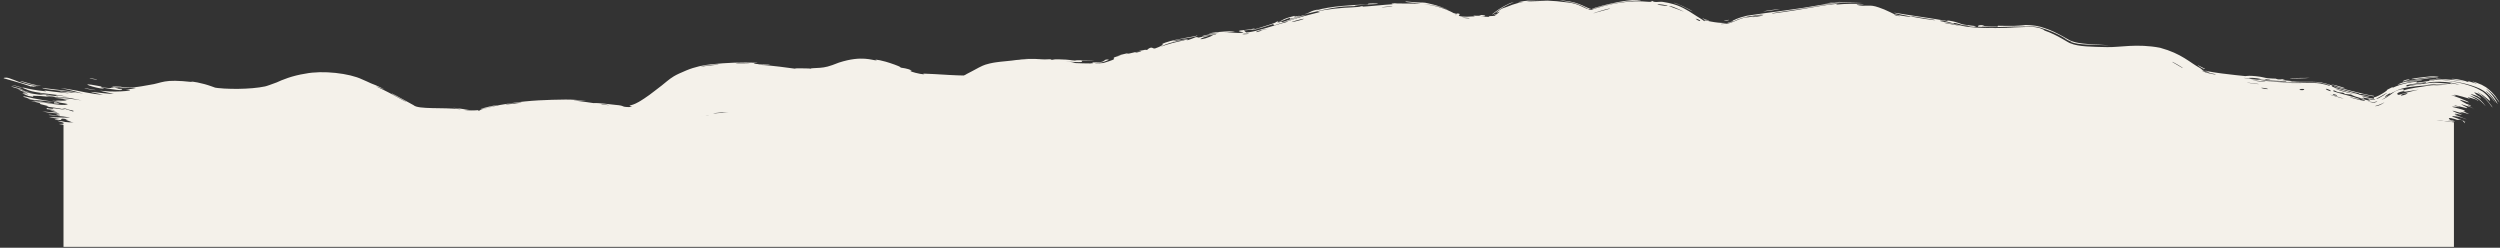 <svg width="2008" height="199" viewBox="0 0 2008 199" fill="none" xmlns="http://www.w3.org/2000/svg">
<rect x="0" y="0" width="2008" height="199" fill="#333333" stroke="none"/>
<path d="M151.077 113.57C151.874 113.673 153.741 114.434 157.18 115.633C156.231 115.489 154.943 115.121 154.045 114.854C153.124 114.58 152.419 114.351 151.816 114.146C150.633 113.748 149.842 113.406 151.077 113.57ZM376.725 88.118C375.438 88.231 374.049 88.293 372.65 88.315C376.688 88.875 381.363 88.741 384.143 88.479C384.62 88.441 383.452 89.085 384.579 88.952C385.706 88.797 385.353 88.209 386.98 87.799C388.29 87.62 391.642 86.314 401.58 84.327C404.106 83.929 407.715 83.298 409.646 82.999C425.741 80.504 439.84 80.149 454.08 79.959C459.669 79.9 465.607 80.351 470.892 81.153C447.518 79.499 471.741 81.817 476.743 82.821C477.723 82.792 478.911 82.374 494.504 84.26C502.696 84.921 498.156 85.847 505.093 86.011C505.717 86.008 506.43 85.939 507.78 85.42C506.371 85.455 505.929 85.198 505.746 85.058C505.587 84.901 505.8 84.795 506.236 84.674C507.034 84.454 509.244 84.006 512.766 82.006C513.513 81.696 520.039 77.683 525.954 72.933C528.011 71.319 529.98 69.811 531.56 68.624C533.862 66.89 537.267 63.653 541.241 61.267C543.995 59.648 546.322 58.669 551.203 56.583C557.997 53.699 565.497 52.166 571.7 51.591C583.652 50.42 595.858 49.797 608.642 50.425C598.048 51.667 616.912 51.46 617.757 51.81C622.032 52.509 602.553 51.406 610.244 52.133C620.804 52.516 632.493 54.488 639.997 55.362C636.974 54.893 638.946 54.859 641.572 54.86C645.173 54.928 649.98 54.912 651.323 55.178C650.901 54.685 654.576 54.791 658.609 54.465C662.888 54.088 665.536 53.587 673.82 50.281C692.533 44.227 700.489 48.627 704.196 48.506C705.134 48.626 702.754 48.009 703.197 47.94C703.627 48.006 707.072 47.774 718.612 51.914C719.55 52.274 720.498 52.647 721.469 53.032C723.645 53.898 722.652 53.989 723.776 54.37C724.461 54.596 728.797 54.776 732.128 56.62C732.701 56.935 731.142 56.723 731.14 56.941C731.059 57.08 733.043 58.16 739.026 59.308C739.985 59.473 741.183 59.644 742.638 59.801C736.054 58.05 759.45 60.495 775.128 60.678C774.571 60.701 774.28 60.795 774.216 60.841C774.146 60.891 774.269 60.897 774.397 60.887C774.058 60.797 774.073 60.559 774.462 60.329C773.977 60.514 774.083 60.6 774.295 60.553C774.517 60.511 774.845 60.372 775.129 60.221C775.72 59.908 776.113 59.586 776.604 59.351C778.597 58.416 781.921 56.544 786.251 54.234C790.807 51.843 792.792 51.565 794.877 50.998C796.866 50.529 798.434 50.273 799.851 50.061C802.712 49.644 805.02 49.433 807.072 49.236C816.131 48.506 816.011 47.684 825.814 47.852C823.501 47.68 821.193 47.528 818.826 47.405C825.674 47.249 832.277 47.312 838.839 47.464C823.589 48.464 842.135 47.532 843.322 47.584C845.254 47.589 842.469 47.996 845.697 48.02C846.029 48.022 845.566 47.546 850.531 47.657C860.818 47.931 859.247 48.46 863.478 48.661C863.507 48.662 863.535 48.663 863.564 48.665C863.916 48.672 862.734 48.242 869.592 48.433C889.808 48.459 869.854 48.875 868.638 48.762C867.68 48.776 872.877 50.231 863.42 49.816C861.492 49.723 858.969 49.564 855.725 49.335C861.067 49.708 862.616 50.298 863.382 50.547C863.583 50.615 863.731 50.659 863.883 50.67C864.596 50.754 875.326 51.051 875.716 50.965C880.498 50.715 876.303 50.205 877.231 50.113C877.554 50.078 880.118 50.199 882.416 50.026C884.787 49.862 886.369 49.382 886.794 48.725C887.354 48.426 887.802 48.142 888.122 47.869C891.993 47.495 890.735 48.184 887.033 49.495C886.244 49.916 883.897 50.437 879.717 50.639C879.069 50.798 881.251 50.912 883.138 50.846C885.077 50.788 886.377 50.55 886.484 50.523C886.805 50.446 887.062 50.37 887.282 50.295C900.24 46.316 892.036 47.639 895.249 45.976C897.044 45.058 904.082 44.093 897.516 44.701C912.78 40.804 903.651 43.712 904.65 43.533C906.169 43.296 911.518 41.855 912.213 41.776C913.221 41.639 909.825 42.672 913.782 42.031C914.433 41.923 920.699 40.131 912.427 41.373C915.262 40.842 917.311 40.471 918.847 40.193C918.946 40.149 919.368 40.005 919.7 39.976C920.066 39.937 920.422 40.011 921.304 40.115C923.1 38.367 924.522 38.069 925.344 38.351C926.223 38.601 926.711 39.301 928.07 38.803C935.827 36.015 933.438 35.373 933.719 35.146C934.121 34.935 934.895 34.611 936.014 34.212C945.526 30.954 960.23 29.434 961.719 28.42C961.731 28.416 961.743 28.412 961.755 28.408C961.745 28.416 961.734 28.424 961.722 28.431C961.906 29.808 949.033 31.03 945.011 32.1C938.852 33.864 943.564 32.879 947.898 32.276C952.242 31.674 956.211 31.265 952.814 32.635C955.779 31.677 958.521 30.743 960.577 29.823C961.714 29.804 962.005 29.935 962.197 30.061C962.988 30.492 962.903 29.733 976.455 27.749C977.88 27.201 974.756 27.518 971.293 28.113C967.875 28.672 963.912 29.736 965.803 28.964C968.328 27.822 979.226 26.428 979.243 26.313C979.567 25.969 969.714 27.481 971.158 26.971C975.882 25.019 1006.44 24.279 982.834 26.086C989.678 25.583 992.971 27.02 998.269 26.226C1001.01 25.821 989.05 25.067 999.125 24.144C1001.08 23.922 1003.33 23.771 1007.76 22.873C1008.14 23.679 999.631 24.479 999.297 24.374C998.967 24.479 1000.73 26.013 1001.02 26.062C1001.45 26.109 1004.1 25.883 1008.26 24.874C1012.45 23.885 1018.62 21.988 1023.93 20.418C1027.82 19.268 1031.49 18.124 1033.39 17.763C1031.12 17.739 1045.49 13.284 1054.07 11.225C1056.94 10.492 1059.22 9.958 1059.95 9.717C1060.75 9.448 1057.57 9.591 1058.43 9.327C1063.54 7.51 1079.77 5.999 1086.47 5.886C1093.82 5.498 1092.6 5.078 1093.05 5.05C1095.96 4.917 1093.67 5.389 1095.41 5.286C1096.44 5.222 1099.69 5.041 1103.17 4.679C1109.92 3.947 1118.05 3.463 1118.71 3.403C1119.03 3.365 1115.46 2.97 1120.17 2.623C1121.05 2.669 1120.18 2.912 1134.82 2.886C1153.16 3.56 1122.3 1.551 1129.88 1.215C1141.3 2.441 1141.31 1.788 1144.67 2.185C1145.75 2.493 1155 3.755 1166.28 9.277C1158.36 5.421 1150.14 3.921 1143.47 3.301C1146.81 3.764 1151.93 4.487 1157.51 6.24C1163.1 7.894 1168.88 11.161 1170.16 11.998C1170.47 12.19 1170.56 12.295 1170.61 12.393C1170.1 12.254 1169.88 12.333 1169.51 12.317C1169.18 12.309 1168.72 12.293 1169.27 12.437C1169.39 12.468 1169.92 12.229 1169.95 11.913C1169.96 11.756 1169.82 11.575 1169.58 11.421C1169.47 11.347 1169.34 11.275 1169.36 11.269C1169.37 11.269 1169.42 11.283 1169.61 11.362C1169.81 11.446 1170.13 11.578 1170.84 11.972C1170.49 11.825 1169.58 11.36 1168.1 10.64C1167.49 9.895 1170.1 11.326 1170.93 11.802C1169.85 11.243 1169.51 11.178 1169.42 11.138C1169.34 11.11 1169.5 11.149 1169.67 11.154C1169.83 11.154 1170.42 10.304 1172.61 11.273C1172.87 11.392 1171.42 11.967 1171.83 12.533C1172.26 13.042 1174.49 13.899 1184.42 13.117C1185.05 13.064 1182.87 12.631 1183.49 12.57C1183.9 12.55 1188.92 12.756 1189.48 12.677C1190.05 12.617 1187.62 12.22 1188.29 12.137C1191.74 11.71 1196.34 13.201 1189.17 13.216C1191.57 13.4 1193.98 13.53 1196.34 13.6C1193.93 12.584 1199.26 13.027 1202.28 12.728C1202.04 12.76 1201.83 12.795 1201.63 12.829C1200.5 13.026 1199.91 13.301 1199.76 13.351C1199.6 13.411 1199.8 13.287 1200.11 13.055C1200.74 12.582 1201.76 11.762 1202.54 11.115C1204.19 9.753 1204.78 9.198 1204.36 9.318C1203.48 9.584 1200.69 11.271 1202.41 9.753C1204.93 7.562 1206.66 6.72 1207.75 6.39C1209.05 6.024 1209.58 5.76 1214.92 3.74C1217.59 2.808 1220.27 2.164 1223.18 1.605C1223.55 1.537 1222.62 1.598 1221.51 1.716C1220.39 1.829 1219.01 2.049 1219.03 1.962C1219 1.848 1225.78 -0.284 1239.51 0.365C1235.34 0.304 1231.18 0.351 1226.17 0.884C1229.54 1.502 1242.05 0.355 1242.97 0.501C1253.37 1.12 1246.78 0.634 1260.76 2.153C1262.17 2.376 1263.61 2.691 1265.01 3.077C1268.07 3.845 1272.59 6.326 1274.18 6.93C1275.37 7.375 1275.52 7.329 1275.61 7.305C1275.66 7.258 1275.52 7.159 1275.01 6.896C1274.49 6.63 1273.6 6.156 1271.45 5.136C1269.37 4.162 1265.56 2.481 1260.85 1.637C1256.47 0.812 1252.94 0.378 1252.66 0.177C1252.56 0.101 1255.93 0.355 1260.93 1.197C1266.56 2.152 1271.14 4.388 1273.26 5.382C1275.49 6.457 1276.06 6.671 1276.47 6.817C1276.85 6.948 1277.11 7.008 1277.43 7.069C1277.74 7.126 1278.02 7.16 1278.07 7.182C1278.73 7.461 1277.55 7.481 1276.97 7.418C1276.66 7.39 1276.38 7.349 1276.1 7.32C1275.82 7.292 1275.62 7.314 1275.8 7.552C1275.85 7.61 1276.2 7.763 1276.58 7.863C1276.98 7.962 1277.55 8.088 1278.91 8.083C1272.41 9.49 1286.83 4.872 1294.22 3.442C1302.6 1.728 1309.32 1.262 1312.25 1.109C1322.45 0.703 1326.69 2.476 1326.8 0.634C1328.1 1.476 1329.35 1.639 1330.45 1.585C1332.44 1.532 1334.14 1.35 1335.26 1.476C1348.57 3.399 1353.21 7.31 1357.07 9.337C1360.72 11.519 1364.01 13.924 1367.2 15.762C1368.52 16.498 1368.69 17.108 1368.86 17.086C1368.91 17.075 1368.95 16.922 1369.03 16.768C1369.1 16.61 1369.24 16.463 1369.26 16.375C1369.26 16.355 1369.25 16.336 1369.22 16.318C1371.57 16.82 1376.3 17.831 1379.98 18.176C1383.73 18.569 1386.23 18.378 1386.62 18.468C1387.04 18.561 1385.93 18.79 1384.64 18.934C1383.36 19.086 1381.9 19.148 1382.53 19.412C1385.02 19.43 1387.06 19.158 1388.84 18.685C1389.76 18.44 1390.59 18.16 1391.74 17.703C1392.94 17.242 1394.17 16.604 1397.58 15.296C1399.75 14.485 1401.54 14.096 1402.35 13.982C1403.19 13.862 1403.21 13.945 1403.62 13.922C1403.73 13.942 1403.92 13.935 1404.37 13.857C1405.33 13.601 1417.29 11.592 1416.66 11.566C1416.16 11.536 1410.74 12.094 1403.52 13.341C1395.43 15.179 1394.07 16.603 1392.32 17.133C1390.81 17.738 1389.93 17.988 1389.17 18.164C1387.67 18.482 1387.03 18.452 1388.29 17.989C1388.69 17.836 1389.61 17.777 1390.45 17.545C1391.29 17.325 1392.14 16.918 1391.63 16.574C1393.49 16.035 1394.51 14.64 1403.37 12.573C1425.92 9.24 1443.3 7.455 1463.08 3.85C1473.18 2.112 1483.88 0.991 1495.96 2.403C1484.35 1.445 1473.52 2.572 1463.18 4.384C1453.17 6.158 1443.07 7.649 1433.34 9.09C1430.84 9.473 1422.3 10.53 1423.4 10.901C1435.81 9.376 1450.24 6.964 1463.23 4.67C1467.32 3.949 1471.38 3.417 1475.32 3.116C1475.91 3.071 1473.79 3.737 1476.01 3.604C1480.01 3.096 1494.59 2.603 1497.35 3.497C1497.7 3.492 1489.13 3.376 1491.69 3.981C1498.17 5.519 1500.25 3.62 1506.3 5.132C1507.41 5.434 1510.11 6.239 1513.39 7.599C1515.01 8.267 1516.8 9.091 1518.33 9.845C1519.76 10.572 1521.38 11.281 1520.26 10.914C1523.13 12.031 1531.48 13.435 1533.97 13.449C1536.88 13.51 1532.86 12.841 1528.66 12.053C1524.31 11.263 1520.88 10.338 1521.58 10.2C1532.87 12.155 1549.44 14.358 1564.47 16.936C1564.75 16.985 1562.43 16.101 1565.94 16.664C1569.89 17.317 1572.13 18.074 1574.09 18.767C1574.58 19.008 1575.09 19.231 1575.72 19.396C1577.45 19.997 1585.98 20.769 1587.26 21.007C1587.41 21.049 1585.56 21.581 1585.29 21.575C1581.42 21.543 1580.32 20.502 1579.99 20.459C1578.79 20.272 1577.6 20.416 1576.6 20.216C1575.5 19.994 1574.8 19.699 1573.93 19.389C1573.07 19.127 1572.07 18.855 1570.9 18.594C1568.46 18.061 1570.69 19.108 1568.37 18.611C1567.46 18.371 1559.07 15.611 1558.13 16.846C1558.14 17.035 1563.7 17.755 1573.74 20.197C1586.67 24.104 1620.96 21.94 1626.46 21.873C1620.08 21.788 1614.62 21.898 1609.13 21.874C1613.35 21.912 1617.92 21.669 1622.37 21.504C1624.6 21.424 1626.77 21.361 1629.04 21.405C1631.53 21.547 1632.99 21.278 1638.45 22.635C1640.63 23.352 1641.93 24.052 1642.14 24.518C1652.67 28.087 1661.54 34.617 1662.97 34.788C1669.46 37.581 1680.36 37.578 1692.3 37.842C1702.23 38.177 1716.33 34.775 1735.08 38.395C1752.42 43.142 1758.79 50.204 1766.89 54.574C1767.16 54.745 1767.41 54.906 1767.64 55.057C1768.49 55.66 1768.8 56.075 1769.37 56.546C1770.04 57.004 1770.85 57.646 1775.25 58.409C1772.91 57.621 1770.94 56.729 1769.6 55.844C1770.25 57.843 1797.59 60.536 1803.51 61.136C1803.9 61.171 1804.39 60.905 1806.35 60.9C1807.48 60.859 1809.18 60.919 1811.85 61.196C1817.55 61.757 1818.42 62.473 1821.48 62.837C1824.06 63.129 1827.01 63.085 1827.78 63.153C1828.36 63.207 1828.6 63.641 1830.02 63.763C1834.57 64.117 1830.9 62.846 1835.42 64.29C1834.29 64.326 1833.2 64.358 1832.09 64.382C1837.58 64.724 1845.3 65.283 1837.03 65.583C1835.61 65.622 1836.83 65.227 1835.78 65.216C1795.26 63.144 1827.28 66.404 1841.96 65.468C1843.29 65.673 1846.63 65.726 1850.78 65.704C1852.87 65.698 1855.11 65.671 1857.65 65.72C1860.39 65.895 1862.27 65.482 1868.3 67.135C1871.16 68.035 1873.22 68.657 1873.41 68.754C1874.29 69.203 1870.69 68.609 1875.11 70.39C1876.11 71.093 1902.99 77.461 1893.16 75.867C1891.15 75.652 1878.26 71.986 1875.1 70.981C1882.17 74.62 1899.76 76.95 1901.55 77.151C1909.18 78.823 1886.58 75.343 1903.86 78.848C1904.9 79.038 1905.79 79.184 1906.54 79.299C1906.65 79.31 1906.77 79.246 1906.81 79.163C1906.86 79.079 1906.79 78.978 1906.74 78.865C1906.64 78.636 1906.66 78.363 1906.7 78.192C1906.74 78.132 1906.84 78.178 1907.5 78.02C1908.14 77.871 1909.39 77.413 1910.9 76.635C1913.88 75.087 1917.76 72.609 1917.23 72.243C1917.5 72.075 1917.76 71.919 1918 71.777C1924.84 68.161 1920.6 71.032 1921.63 70.543C1922.13 70.297 1926.58 68.315 1930.91 67.315C1935.28 66.238 1939.42 65.727 1941.34 65.606C1941.82 65.579 1940.42 66.394 1940.91 66.384C1941.94 66.318 1950.23 65.281 1951.85 64.885L1954.94 64.688C1955.26 64.693 1955.47 64.695 1955.52 64.691C1955.63 64.682 1955.33 64.585 1954.95 64.463L1951.82 64.662C1951.3 64.563 1950.6 64.414 1951.15 64.243C1951.26 64.208 1951.46 64.162 1951.72 64.106L1954.97 63.9C1957.85 63.846 1967.15 64.725 1967.81 64.741C1968.65 64.439 1954.33 63.536 1956.76 63.133C1963.16 63.485 1974.42 64.433 1979.66 65.437C1978.37 65.167 1971.29 63.81 1969.02 63.538C1970.01 62.403 1985.67 66.075 1980.14 65.494C1983.66 66.069 1981.38 65.216 1983.43 65.447C1983.99 65.474 1988.88 67.21 1989.72 67.437C1989.93 67.446 1985.1 65.272 1986.15 65.474C1986.98 65.583 1990.67 66.934 1993.34 68.122L1996.81 70.092C2003.91 75.201 2006.78 81.016 2007.23 81.652C2008.19 83.561 2006.91 81.342 2004.47 78.312C2002.16 75.257 1997.54 71.499 1996.63 71.194C1996.51 71.1 2000.17 74.117 2002.39 77.224C2004.72 80.315 2006.05 83.143 2006.08 83.24C2005.94 83.73 2004.38 80.96 2001.93 78.048C1999.56 75.115 1995.94 72.397 1996.64 73.362C2000.31 76.483 2002.63 79.827 2004.36 82.8C2002.45 80.128 1999.71 76.338 1994.81 72.906L1991.95 71.282C1983.34 67.18 1970.26 64.965 1967.16 65.296C1975.85 65.907 1987.18 69.475 1991.58 72.131L1994.27 73.662C1999.27 77.663 2000.4 80.611 1999.98 80.925C1999.66 81.272 1995.05 76.666 1992.86 75.646L1990.6 74.36C1990.36 74.303 1990.22 74.283 1990.24 74.326C1990.28 74.402 1990.37 74.49 1990.5 74.584L1992.72 75.846C1993.93 76.889 1996.77 79.316 1998.59 81.557C2000.48 83.787 2001.71 85.717 2001.79 85.876C2001.92 86.171 2001.96 86.317 2001.93 86.335C2001.93 86.335 2001.93 86.335 2001.93 86.335C2001.74 86.563 1997.97 79.933 1992.38 76.328L1990.26 75.125C1988.9 74.602 1987.71 74.162 1987.53 74.142C1986.81 74.058 1988.63 75.495 1989.67 76.474L1991.52 77.528C1992.35 78.404 1992.89 79.142 1992.83 79.208C1992.76 79.176 1992.13 78.659 1991.17 78.026L1989.42 77.033C1987.49 76.281 1983.07 74.832 1985.07 76.005C1986.03 76.575 1987.57 77.355 1988.97 78.055L1990.52 78.936C1994.04 81.58 1996.14 84.77 1996.24 84.915C1996.62 85.823 1994.3 82.22 1990.17 79.439L1988.72 78.62C1986.29 77.646 1983.47 76.658 1983.28 76.684C1983.13 76.67 1986.83 78.491 1988.36 79.438L1989.65 80.167C1990.32 80.731 1990.73 81.157 1990.76 81.227C1990.78 81.31 1990.28 80.956 1989.44 80.457L1988.22 79.764C1986.81 79.329 1983.95 78.408 1982.45 78.238C1980.87 78.032 1984.99 79.885 1984.22 79.662C1983.81 79.201 1972 75.897 1971.43 76.14C1970.57 76.076 1973.21 77.002 1972.8 77.039C1972.21 77.055 1968.48 76.291 1968.95 76.536C1969.36 76.339 1983.37 81.52 1982.9 82.239C1982.57 82.546 1968.49 76.731 1981.12 83.468C1981.21 83.497 1984.41 84.602 1984.48 84.668C1986.02 85.803 1977.78 83.038 1985.35 86.282L1985.31 86.261C1985.97 86.73 1986.73 87.35 1987.54 88.191C1986.78 87.437 1986.01 86.825 1985.26 86.338L1985.31 86.369C1967.02 80.204 1984.85 86.992 1981.22 86.848C1979.86 86.537 1971.23 84.397 1971.11 84.597C1971.87 85.293 1974.72 85.514 1975.57 86.056C1976.06 86.229 1968.19 85.148 1969.87 85.908C1970.82 86.12 1978.73 88.202 1978.97 88.513C1981.87 90.019 1978.02 88.948 1978.6 89.45C1978.89 89.678 1981.62 90.829 1983.05 91.507L1982.01 90.912C1982.23 91.077 1982.37 91.201 1982.38 91.219C1982.39 91.249 1982.21 91.16 1981.92 91.03L1983 91.639C1981.1 91.011 1977.11 89.946 1976.06 89.868C1975.06 89.728 1978.52 91.209 1977.83 91.069C1973.87 89.978 1965.08 87.16 1973.26 90.684C1973.76 90.891 1976.79 91.789 1976.87 91.867C1978.53 92.95 1973.06 91.159 1971.89 91.409C1970.04 91.643 1978.1 93.333 1971.34 92.105C1975.22 93.379 1977.09 94.167 1981.12 95.894L1979.23 94.819C1979.5 95 1979.86 95.268 1980.41 95.899C1979.89 95.301 1979.5 95.013 1979.2 94.854L1981.11 95.934C1974.11 93.024 1970.36 93.184 1969.63 93.417C1969.17 93.93 1971.98 94.125 1979.96 97.628C1974.17 95.121 1974.87 96.697 1973.25 96.161C1972.53 95.769 1964.33 93.285 1967.77 96.208C1968.26 96.525 1972.93 97.263 1971.35 97.487C1959.88 95.071 1971.23 97.705 1971.03 97.868C1970.89 98.496 1963.55 96.839 1953.71 96.467L1957.1 96.251C1945.48 97.805 1937.91 98.419 1936.69 99.145C1935.58 99.539 1934.91 99.999 1934.61 100.359C1931.31 102.748 1927.72 105.474 1926.39 106.14C1919.95 109.353 1925.11 106.203 1923.57 106.742C1922.96 106.838 1912.67 112.762 1901.59 111.084C1898.98 110.818 1896.93 110.545 1896.67 110.48C1893.58 109.675 1896.87 109.64 1896.55 109.546C1892.59 108.682 1871.73 103.956 1866.29 101.974C1866.32 102.451 1877.71 105.734 1870.41 104.344C1861.92 102.669 1862.04 100.723 1861.84 100.593C1860.56 100.193 1859.27 99.787 1857.97 99.372C1859.03 99.696 1859.15 99.653 1859.11 99.66C1859.05 99.652 1858.77 99.623 1858.41 99.603C1857.69 99.56 1856.66 99.537 1855.57 99.532C1853.4 99.522 1850.94 99.564 1848.44 99.6C1843.42 99.675 1838.21 99.719 1832.96 99.616C1822.44 99.421 1811.77 98.66 1801.15 97.139C1787.31 94.494 1771.11 97.656 1749 86.247C1748.27 85.81 1747.55 85.375 1746.84 84.942C1746.82 85.138 1747.56 85.731 1748.8 86.57C1758.06 93.272 1777.79 95.006 1777.87 95.073C1779.81 95.136 1766.35 96.674 1748.49 87.098C1739.91 81.894 1733.29 77.52 1732.08 76.83C1734.53 78.389 1737.52 80.523 1740.7 82.772C1736.3 80.902 1728.85 75.73 1727.01 75.476C1725.37 75.045 1723.24 74.811 1721.23 74.866C1718.89 74.932 1723.32 75.551 1723.14 75.606C1720.81 75.809 1716.19 75.529 1719.56 74.955C1712.6 75.54 1713.52 75.005 1707.32 75.323C1706.97 75.345 1709.81 75.605 1704.67 76.137C1703.16 76.272 1697.52 76.765 1691.85 76.808C1689.07 76.839 1686.65 76.885 1685.98 77.021C1685.37 77.145 1689.75 78.412 1691.83 78.056C1692.43 77.977 1692.88 77.809 1693.07 77.529C1701.62 77.748 1702.28 77.335 1702.43 77.111C1702.45 76.85 1701.39 76.574 1704.21 76.409C1704.84 76.416 1703.92 77.138 1716.04 76.201C1714.33 77.613 1698.77 77.73 1694.85 77.876C1691.34 78.097 1697.1 78.401 1702.92 78.084C1708.85 77.772 1714.8 77.322 1716.5 76.734C1714.83 77.975 1718.07 76.769 1721.72 77.004C1725.48 77.34 1723.8 77.573 1725.52 77.809C1725.9 77.874 1726.21 77.93 1726.46 77.975C1726.97 78.034 1727.48 78.029 1727.84 78.08C1728.27 78.168 1728.58 78.258 1730.25 79.516C1728.92 77.553 1730.33 78.063 1733.39 80.197C1736.4 82.31 1741.23 86.202 1743.52 87.952C1735.75 83.199 1727.84 78.458 1726.44 78.584C1726.49 78.722 1726.55 78.866 1726.63 79.017C1726.47 78.962 1726.35 78.926 1726.26 78.902C1725.59 78.743 1724.77 78.598 1723.85 78.483C1724.08 78.391 1724.3 78.301 1724.53 78.213C1717.15 78.241 1713.34 77.999 1712.73 77.929C1707.11 78.12 1700.55 78.88 1691.82 78.841C1684.87 78.735 1677.95 78.633 1670.54 78.02C1668.12 77.398 1670.48 80.204 1651.64 74.525C1649.9 73.884 1649.36 73.569 1649.12 73.371C1648.43 72.826 1649.45 73.161 1644.49 70.96C1639.95 69.614 1638.73 68.876 1637.84 68.257C1637.02 67.648 1636.82 67.164 1636.09 66.744C1632.04 64.429 1630.58 64.374 1630.27 64.226C1629.41 63.889 1628.53 63.59 1627.62 63.353C1628.75 63.647 1629.22 63.686 1629.4 63.715C1629.61 63.741 1629.6 63.736 1629.53 63.731C1629.36 63.719 1628.9 63.701 1628.4 63.694C1627.35 63.677 1625.96 63.693 1624.59 63.723C1621.77 63.786 1618.8 63.898 1616.1 64.008C1615.95 64.019 1619.77 64.388 1615.04 64.397C1613.38 64.34 1598.31 63.035 1583.76 62.79C1587.53 63.178 1591.22 63.442 1594.84 63.635C1592.71 63.508 1584.16 63.459 1576.38 62.728C1568.69 62.096 1561.48 60.444 1565.91 61.787C1571.44 63.495 1583.24 63.14 1584.34 64.447C1581.18 64.069 1574.02 63.846 1563.64 61.422C1549.48 58.271 1521.85 55.416 1518.75 54.294C1518.17 54.152 1521.91 54.372 1521.09 54.174C1520.52 54.002 1513.96 53.16 1507.49 51.117C1504.01 49.933 1503.18 49.379 1502.66 49.133C1502.09 48.766 1503.89 49.626 1507.61 50.729C1508.72 51.01 1509.49 51.15 1509.29 51.041C1509.2 50.999 1508.63 50.825 1507.68 50.507C1502.83 48.813 1500.5 47.314 1498.69 46.704C1496.91 46.022 1495.39 45.75 1495.13 45.916C1496.16 46.056 1497.88 46.6 1499.25 47.269C1499.93 47.595 1500.54 47.938 1500.71 48.1C1500.89 48.267 1500.51 48.193 1499.6 47.92C1499.09 47.741 1497.31 46.684 1496.86 46.631C1495.4 46.416 1495.9 46.681 1497.22 47.202C1497.9 47.478 1498.72 47.818 1499.97 48.389C1501.35 48.956 1502.53 49.801 1507.38 51.47C1512.73 53.093 1515.66 53.484 1516.98 53.775C1514.33 53.355 1511.61 52.944 1507.31 51.669C1502.7 50.124 1501.47 49.307 1500.04 48.727C1498.74 48.152 1497.79 47.776 1496.79 47.434C1494.83 46.767 1492.71 46.286 1490.16 46.011C1485.09 45.448 1478.74 45.919 1473.07 47.053C1467.51 47.486 1481.07 45.187 1474.84 45.723C1473.15 45.869 1471.86 46.031 1470.82 46.185C1463.42 47.311 1469.86 46.989 1470.97 46.992C1471.07 46.997 1471.12 47.004 1471.08 47.016C1471.05 47.026 1471.01 47.037 1470.98 47.047C1466.95 48.205 1453.43 48.137 1453.72 49.895C1447.88 50.551 1449.74 50.044 1441.61 51.504C1442.69 51.472 1443.81 51.432 1444.88 51.397C1435.85 53.876 1416.7 53.639 1418.26 53.264C1421.7 52.232 1431.73 51.774 1432.58 51.625C1433.85 51.4 1437.03 49.197 1451.08 48.659C1456.52 46.604 1429.11 51.123 1441.5 48.432C1436.53 49.348 1420.73 50.886 1410.74 52.481C1412.56 52.008 1410.98 52.407 1409.47 53.109C1407.85 53.805 1405.88 54.622 1404.09 55.268C1400.44 56.596 1397.5 57.303 1396.19 57.69C1395.41 57.765 1399.37 58.91 1387.53 59.567C1382 59.71 1395.32 58.498 1392.74 58.397C1389.94 58.74 1375.27 59.743 1360.21 55.944C1349.72 53.475 1342.83 47.676 1338.36 44.897C1333.67 41.84 1332.04 41.488 1330.21 41.459C1315.88 41.331 1304.66 43.077 1300.72 44.106C1299.98 44.28 1300.16 43.844 1299.45 44.021C1298.4 44.283 1296.37 44.943 1293.59 45.977C1291.04 46.847 1285.71 49.196 1278.86 49.168C1278.07 49.162 1277.37 49.137 1276.68 49.093C1277.57 49.168 1278.26 49.214 1278.86 49.25C1283.94 49.225 1283.01 49.438 1278.86 49.675C1276.16 49.783 1270.92 49.58 1265.63 48.146C1260.28 46.735 1256.11 44.519 1254.88 43.942C1253.52 43.262 1253.17 43.092 1253.15 43.017C1253.14 42.949 1253.41 42.947 1253.62 42.899C1252.27 42.435 1251.75 42.087 1250.08 41.78C1246.51 41.135 1242.01 40.802 1237.61 40.819C1235.42 40.827 1233.24 40.925 1231.39 41.112C1230.47 41.204 1229.64 41.321 1229.04 41.434C1228.48 41.532 1228.06 41.699 1228.63 41.512C1229.98 40.537 1224.65 44.565 1219.12 47.248C1219.65 47.338 1216.31 50.653 1206.71 51.871C1199.67 52.394 1190.13 51.793 1184.54 51.654C1177.47 51.592 1166.44 51.476 1176.48 52.905C1173.17 52.673 1169.78 52.377 1166.09 51.844C1162.17 51.096 1159.16 51.24 1151.64 47.679C1148.23 45.822 1147.75 45.596 1146.41 45.108C1145.2 44.684 1143.71 44.316 1142.01 44.026C1140.82 43.836 1142.56 43.672 1140.46 43.382C1140.24 43.364 1139.96 43.731 1138 43.57C1129.57 43.073 1126.72 43.317 1126.3 43.042C1125.78 42.838 1127.22 42.509 1125.41 42.416C1123.44 42.317 1121.91 42.314 1120.8 42.347C1132.42 41.446 1143.73 42.752 1145.32 43.545C1145 41.436 1123.96 41.524 1117.04 42.237C1116.81 42.243 1117.57 41.665 1117.34 41.678C1117.33 41.678 1117.33 41.678 1117.32 41.679C1116.08 41.734 1111.17 42.159 1107.18 42.724C1102.91 43.297 1099.66 43.687 1101.48 43.864C1101.97 43.904 1104.07 43.799 1107.26 43.48C1110.39 43.169 1114.6 42.755 1119.12 42.453C1116.82 42.715 1118.58 43.192 1118.18 43.243C1115.77 43.537 1111.56 43.807 1107.33 44.143C1102.23 44.571 1097.33 44.663 1094.95 44.753C1093.87 44.794 1093.97 45.165 1093.79 45.175C1089.63 45.314 1091.21 44.136 1087.29 45.5C1083.86 45.096 1086.9 44.771 1091.08 44.557C1095.23 44.358 1100.83 44.079 1099.94 43.693C1097.85 43.486 1076.14 43.989 1063.75 48.418C1058.3 50.021 1054.65 51.397 1054.77 51.681C1054.58 51.618 1053.94 51.66 1052.66 51.885C1050.11 52.256 1038.91 56.123 1035.06 57.415C1034.82 57.5 1034.63 57.571 1034.48 57.629C1034.11 57.781 1034.55 58.716 1034.08 58.867C1033 59.193 1016.17 63.591 1007.79 64.978C1011.99 64.595 1016.08 63.892 1019.79 63.125C1009.14 65.768 1002.96 65.915 1001.62 66.153C1001.03 66.236 1001.1 66.286 1001.63 66.313C1002.57 66.344 1004.79 66.305 1007.52 66.069C1007.95 66.02 1008.37 66.004 1008.77 65.954C1015.55 65.296 1022.88 63.466 1022.97 63.544C1023.44 63.539 1012.23 66.992 1001.7 67.391C994.467 67.743 989.109 67.834 992.006 67.233C992.52 67.119 998.622 66.927 1001.66 66.7C1003.74 66.539 1004.45 66.403 1001.64 66.374C1001.43 66.367 1001.19 66.36 1000.93 66.354C999.426 66.329 989.357 67.059 988.941 67.03C986.549 66.82 995.875 65.873 1001.56 65.094C1004.51 64.71 1006.44 64.251 1005.37 64.149C1004.15 64.398 1002.86 64.591 1001.54 64.733C996.614 65.307 991.098 65.348 986.434 65.826C983.831 66.095 983.302 66.673 982.987 66.709C978.521 67.293 980.984 66.508 979.526 66.686C979.217 66.728 977.62 67.127 976.215 67.507C974.78 67.884 973.663 68.229 973.271 68.03C972.852 68.017 972.752 67.846 973.104 67.459C973.105 67.456 973.105 67.454 973.106 67.452C973.105 67.452 973.104 67.453 973.102 67.453C956.588 71.966 954.732 71.994 955.664 72.121C957.054 71.9 962.948 71.316 973.412 68.513C975.109 67.999 978.167 67.471 981.378 67.125C978.944 67.63 975.456 68.22 973.507 68.839C966.63 70.811 961.373 71.518 958.301 72.214C956.37 72.632 957.531 72.933 954.476 73.651C953.248 73.948 950.763 74.485 949.236 74.968C945.253 75.892 939.398 79.958 925.901 82.663C917.937 83.837 910.509 85.579 907.131 86.439C911.946 84.978 910.386 84.783 906.63 85.829C902.877 86.911 906.244 86.771 905.532 87.054C905.247 87.168 902.612 87.865 899.262 88.859C889.098 91.93 879.018 91.336 876.778 91.488C885.25 91.371 889.604 90.401 888.74 90.356C887.96 90.277 882.53 90.702 875.538 90.572C877.569 90.424 879.669 90.245 881.839 89.999C876.197 90.384 867.832 89.782 861.41 89.274C857.8 88.989 854.702 88.802 853.15 88.837C852.491 88.853 854.835 89.428 854.463 89.437C850.773 89.455 838.289 88.644 837.719 88.828C837.225 88.953 842.529 89.459 840.553 89.618C840.142 89.652 835.023 88.892 830.028 89.056C828.179 89.117 829.294 89.571 828.83 89.598C824.971 89.849 827.211 89.018 820.244 89.305C815.34 89.569 811.041 90.457 806.07 90.994C809.95 90.59 813.431 90.608 814.588 90.626C815.87 90.656 815.443 90.727 814.099 90.837C812.74 90.949 810.422 91.118 808.268 91.4C807.188 91.54 806.177 91.713 805.559 91.862C805.26 91.933 805.079 91.998 805.189 91.977C805.309 91.937 805.718 91.883 807.026 91.186C806.825 91.306 806.625 91.427 806.428 91.548C805.807 91.93 805.876 92.142 805.08 92.792C804.203 93.461 802.841 94.512 797.344 97.263C815.757 84.235 794.894 100.756 779.729 102.457C779.142 102.472 778.977 102.253 774.235 102.201C774.105 102.195 773.966 102.19 773.818 102.186C773.592 102.182 773.919 102.555 771.439 102.536C747.221 102.286 762.69 102.192 758.081 101.722C756.141 101.556 743.748 101.447 740.067 100.959C739.242 100.863 739.698 100.559 736.456 100.152C734.805 99.935 733.157 99.715 731.509 99.46C727.39 98.819 723.937 98.095 721.308 97.34C720.92 97.198 720.882 96.693 714.317 94.626C712.496 94.04 710.463 93.516 712.909 94.593C717.056 96.385 723.669 98.577 731.422 99.929C738.897 101.19 745.412 101.484 750.3 102.057C757.552 102.795 740.379 102.393 731.304 100.56C729.32 100.193 727.997 99.883 727.688 99.814C727.06 99.688 733.499 100.784 727.054 99.299C721.611 98.052 712.092 95.849 706.034 93.233C705.821 93.144 704.747 92.534 703.773 91.952C702.938 91.376 701.995 90.793 702.096 90.795C702.154 90.799 703.048 91.039 704.001 91.334C705.972 91.973 708.719 92.884 708.071 92.469C707.982 92.415 705.617 91.507 704.162 90.902C703.659 90.685 703.234 90.498 703.11 90.393C702.659 89.987 701.742 87.325 700.92 87.054C698.872 86.386 700.102 87.227 698.776 86.883C697.375 86.517 694.141 85.775 691.853 85.711C689.452 85.63 688.792 85.991 688.954 86.333C689.212 86.295 690.146 86.169 691.337 86.198C689.712 86.262 689.231 86.469 689.07 86.548C688.922 86.638 689.029 86.662 689.061 86.705C688.652 87.001 689.516 86.774 688.77 87.17C687.115 88.037 687.548 87.132 683.184 88.878C682.77 89.021 677.538 91.324 671.662 92.774C665.875 94.254 660.451 94.712 660.693 94.854C672.928 92.901 668.61 94.029 669.149 94.076C671.386 93.692 674.136 92.525 676.986 91.609C695.272 84.733 677.443 92.471 681.738 91.008C683.31 90.479 685.83 88.967 686.339 88.771C688.077 88.104 688.287 88.597 689.31 88.118C689.416 88.069 689.51 88.023 689.594 87.98C689.377 87.96 689.362 87.615 689.342 87.377C688.998 87.388 688.689 87.417 688.748 87.378C688.879 87.288 689.04 87.191 689.222 87.091C689.1 87.057 689.111 87.014 689.331 86.985C689.543 86.956 689.943 86.96 690.297 87.028C690.653 87.094 690.944 87.216 690.955 87.372C690.979 87.53 690.677 87.716 690.206 87.962C691.588 88.141 692.013 87.148 693.727 87.672C697.358 88.868 691.654 87.997 690.916 88.323C689.674 88.555 689.414 88.818 689.873 88.645C686.52 89.942 682.778 92.128 672.408 94.929C666.661 96.425 660.084 97.445 657.637 97.579C655.828 97.905 642.101 95.845 641.637 98.336C640.442 98.196 639.174 97.964 637.769 97.667C632.346 96.585 627.283 94.661 623.795 94.249C619.765 93.765 620.952 94.888 620.566 94.87C619.99 94.84 615.337 94.226 613.774 94.241C611.937 94.245 612.82 94.663 609.916 94.611C602.699 94.577 602.841 93.749 602.114 93.646C593.311 92.887 597.133 94.303 595.206 94.422C594.139 94.48 584.799 94.608 575.924 95.438C571.191 95.825 568.715 96.869 567.427 97.589C568.569 96.87 569.637 96.292 570.878 95.776C568.433 95.75 566.521 97.788 565.969 96.868C566.411 98.447 560.492 100.677 558.484 102.298C557.753 102.852 558 103.036 557.07 103.744C555.999 104.562 554.494 105.703 552.816 107.005C548.318 110.547 542.327 114.714 540.354 116.09C531.648 122.123 546.12 114.058 553.736 108.171C556.596 106.105 558.799 104.61 559.287 104.28C558.396 104.921 556.378 106.458 553.951 108.444C546.65 114.686 533.492 123.323 543.505 117.574C545.56 116.351 548.32 113.377 549.272 112.616C555.706 107.46 550.992 111.936 551.544 111.6C552.019 111.304 553.227 110.192 554.433 109.055C555.452 108.067 556.446 107.117 556.935 106.793C557.232 106.618 555.75 108.458 560.628 104.875C559.928 105.642 557.716 107.368 554.884 109.627C549.083 114.374 539.981 120.32 537.958 121.498C537.446 121.833 539.001 121.3 538.201 121.98C537.197 122.521 535.01 125.037 521.982 128.893C522.322 128.915 522.667 128.932 523.004 128.949C517.451 130.81 510.989 131.966 504.641 131.9C498.134 131.869 491.403 131.555 484.674 130.824C485.911 130.688 492.048 130.744 484.358 130.063C479.942 129.599 483.126 130.61 482.718 130.58C480.721 130.796 464.664 126.994 454.471 127.202C436.362 127.176 418.429 128.7 413.403 130.027C412.622 130.177 411.503 130.422 409.942 130.744C409.232 130.891 399.864 134.066 398.915 134.178C391.745 137.039 366.726 136.235 363.076 135.131C362.525 135.064 362.184 135.042 361.974 135.051C361.773 135.181 362.061 135.546 361.548 135.464C360.783 135.364 361.642 134.944 361.411 134.9C360.901 134.638 355.282 134.8 344.595 134.776C334.335 134.873 318.881 132.233 309.504 126.671C307.564 125.595 306.061 124.704 305.042 124.06C305.92 124.582 307.494 125.45 309.582 126.527C324.074 134.813 346.255 133.757 345.11 133.5C345.059 133.495 337.466 132.774 335.664 132.694C333.089 132.111 322.542 131.702 316.589 128.88C316.003 128.511 318.376 129.232 310.375 125.052C310.006 124.839 309.605 124.609 309.173 124.363C306.823 123.056 300.663 120.164 295.83 116.721C293.487 115.546 287.709 112.273 283.329 110.747C270.699 105.742 268.783 104.661 262.659 104.116C257.244 103.673 252.035 104.472 251.04 104.85C251.022 104.858 251.006 104.866 250.991 104.873C250.987 104.877 251.006 104.879 251.044 104.879C251.677 104.843 255.92 104.699 252.695 105.32C252.02 105.458 251.512 105.544 251.134 105.584C249.374 105.806 251.253 104.33 247.202 105.017C246.815 105.085 243.458 105.873 239.316 107.439C235.354 108.942 229.356 111.272 228.822 111.438C224.833 113.125 229.223 112.131 233.054 110.894C236.942 109.641 240.22 108.541 240.154 108.629C239.952 108.811 237.6 109.769 234.129 111.149C230.799 112.511 225.443 114.251 223.171 114.694C222.88 114.759 222.692 114.797 222.627 114.807C222.52 114.822 222.744 114.742 223.151 114.605C226.091 113.704 233.91 110.712 222.987 113.891C221.806 114.176 220.377 114.503 218.697 114.848C220.124 114.679 221.577 114.478 223.065 114.23C223.938 114.072 224.769 113.901 225.562 113.725C224.725 113.977 223.901 114.199 223.102 114.39C216.246 115.954 215.561 115.226 213.733 115.483C207.739 116.152 201.596 117.858 192.551 116.66C190.164 116.333 194.1 115.835 193.798 115.781C190.945 115.353 187.334 116.752 183.027 115.648C182.676 115.502 192.849 115.377 175.12 114.62C176.355 114.8 177.586 114.964 178.811 115.116C177.994 115.146 175.684 115.109 172.582 114.893C169.269 114.571 166.407 114.633 159.901 112.857C157.307 112.051 156.14 111.584 155.269 111.294C154.427 111.004 153.952 110.853 153.709 110.768C150.089 109.629 153.587 109.744 149.617 109.016C150.816 109.73 148.479 109.492 145.377 109.275C142.295 109.034 138.504 108.85 138.965 108.443C137.441 109.105 130.271 109.045 123.349 109.509C120.716 109.665 117.302 109.992 114.82 110.227C109.751 110.834 98.383 111.75 96.597 111.599C94.43 111.519 95.097 110.853 91.205 110.578C90.516 110.52 85.668 110.565 79.675 109.834C76.336 109.43 72.588 108.82 69.083 107.972C67.24 107.537 63.642 105.679 67.075 105.986C70.68 106.308 76.215 107.347 79.907 107.83C82.374 108.159 84.08 108.27 84.049 107.997C84.007 107.748 82.354 107.497 79.984 107.172C75.293 106.558 67.545 105.514 64.915 104.934C55.907 102.987 54.747 102.382 54.97 102.149C55.261 101.911 57.554 102.101 57.373 101.942C56.621 101.364 52.088 100.34 49.845 100.01C48.73 99.837 47.899 99.721 47.795 99.691C46.992 99.462 48.42 99.453 49.922 99.453C51.059 99.425 52.359 99.452 52.43 99.294C52.502 99.118 51.337 98.663 50.086 98.252C47.906 97.589 45.23 96.915 46.446 96.971C47.342 97.014 48.732 97.212 50.193 97.473C52.968 97.977 56.697 99.078 57.062 99.123C63.831 100.025 54.789 97.065 52.755 96.219C52.08 95.935 54.918 96.16 54.349 96.013C52.322 95.475 51.187 95.305 50.493 95.29C47.882 95.214 51.084 96.948 46.18 96.202C40.433 95.355 47.943 95.57 47.711 95.508C47.461 95.423 40.537 94.537 39.437 94.15C39.12 94.043 45.727 94.278 50.616 94.394C53.537 94.435 56.185 94.609 55.94 94.305C54.137 94.006 52.407 93.749 50.729 93.565C46.956 93.141 43.066 92.778 39.121 92.383C38.781 91.531 47.044 93.133 47.865 93.164C49.594 93.216 44.882 92.207 45.111 91.982C45.247 91.832 50.923 91.966 45.885 91.091C44.145 90.783 40.411 90.934 33.932 89.502C56.555 91.588 41.01 89.187 40.399 88.835C39.787 88.471 50.577 89.119 37.554 87.636C37.183 86.005 37.904 87.185 41.631 87.362C46.099 87.585 36.192 85.806 51.476 88.121C51.702 88.157 51.933 88.196 52.17 88.237C52.083 88.141 51.851 88.035 51.503 87.923C48.65 86.998 38.071 85.776 37.442 85.628C36.84 85.499 39.845 85.512 38.805 85.258C26.506 82.214 34.995 83.985 31.512 82.591C31.187 82.55 19.556 80.088 28.475 81.564C41.305 83.32 48.202 84.508 52.005 84.263C53.037 84.181 53.853 83.982 54.515 83.611C53.747 83.421 52.963 83.249 52.166 83.096C40.663 80.99 27.565 80.682 24.223 79.825C18.786 78.586 24.503 79.483 23.863 79.188C23.734 79.136 22.092 78.778 20.797 78.388C19.819 78.097 18.984 77.849 18.962 77.827C18.264 77.189 19.153 77.226 21.007 77.681C26.309 79.15 42 81.742 47.961 82.286C45.883 81.769 43.802 81.262 41.729 80.751C44.585 81.091 47.449 81.424 50.324 81.789C37.785 79.751 47.974 81.221 52.482 80.787C52.872 80.752 53.218 80.706 53.507 80.641C53.734 80.591 53.212 80.488 52.537 80.391C51.08 80.181 48.913 79.971 52.573 80.125C53.352 80.163 54.383 80.23 55.707 80.348C54.448 80.1 53.443 79.916 52.622 79.769C48.57 79.054 49.34 79.011 43.581 78.632C43.707 78.368 47.831 78.537 52.736 78.935C57.63 79.356 62.754 80.286 65.626 80.69C58.727 79.08 55.016 78.499 52.812 78.385C48.655 78.166 49.778 78.988 37.661 76.765C34.185 77.01 42.931 77.984 42.216 78.001C39.597 78.062 33.642 76.809 26.46 76.929C25.3 76.916 29.887 78.646 22.905 77.097C22.665 77.036 22.027 76.806 21.354 76.511C19.813 75.858 17.844 74.985 17.895 74.969C18.346 74.797 20.179 75.285 21.604 75.669C22.409 75.882 23.115 76.032 23.198 75.972C23.286 75.911 22.527 75.705 21.671 75.443C20.265 75.013 18.503 74.524 18.502 74.492C18.511 74.041 20.758 74.778 21.778 75.085C22.104 75.182 22.297 75.225 22.155 75.131C22.089 75.087 21.971 75.024 21.819 74.947C19.175 73.696 6.654 69.031 22.188 73.702C23.247 74.028 24.626 74.38 26.287 74.738C24.523 74.453 23.139 74.171 22.122 73.923C14.73 72.063 17.284 72.922 22.01 74.302C24.552 75.057 28.517 75.684 31.254 76.004C33.226 76.234 33.771 75.952 36.62 76.205C40.287 76.523 44.615 77.209 46.557 77.385C48.615 77.578 37.401 75.329 52.931 77.516C53.316 77.573 53.713 77.636 54.124 77.704C53.745 77.611 53.351 77.522 52.942 77.436C44.125 75.52 29.286 74.941 22.874 72.496C22.771 72.457 22.673 72.418 22.58 72.381C15.052 69.571 17.772 69.999 22.907 71.279C26.977 72.273 35.399 73.241 36.852 73.379C37.641 73.452 35.074 72.621 35.602 72.661C36.286 72.758 48.722 74.39 53.303 74.806C54.035 74.873 54.553 74.91 54.795 74.894C55.508 74.851 54.689 74.68 53.346 74.489C51.376 74.207 48.306 73.884 48.021 73.59C47.91 73.474 50.511 73.655 53.425 73.918C58.981 74.476 64.605 75.438 57.462 73.944C56.305 73.721 54.969 73.508 53.505 73.33C45.577 72.411 35.447 71.92 33.761 70.573C40.07 71.419 46.682 72.048 53.561 72.923C58.523 73.571 62.897 74.52 67.007 75.272C62.967 74.155 58.687 72.842 53.713 71.816C51.978 71.447 50.267 71.097 48.575 70.755C50.316 70.952 52.043 71.165 53.77 71.402C65.666 73.294 73.115 75.614 82.819 76.091C65.47 72.598 75.253 73.961 83.715 74.926C87.661 75.356 91.316 75.499 91.443 75.446C91.519 75.385 87.123 74.591 83.851 73.753C82.175 73.351 80.756 72.987 80.246 72.846C81.257 72.929 82.512 73.039 83.92 73.154C94.257 74.341 113.425 72.359 99.757 71.816C102.494 72.131 109.278 70.748 109.212 70.668C108.105 70.305 93.744 71.208 96.103 70.476C98.788 69.805 102.559 70.643 106.889 70.215C112.093 69.699 115.973 68.91 119.78 68.246C131.273 66.629 130.406 63.183 154.882 65.935C154.258 65.719 153.582 65.504 152.959 65.303C156.597 65.778 160.454 66.499 164.338 67.581C168.097 68.596 172.4 70.284 172.961 70.45C172.437 70.296 172.377 70.302 172.437 70.316C172.498 70.333 172.707 70.376 172.957 70.42C173.474 70.511 174.197 70.612 174.972 70.702C176.534 70.883 178.334 71.027 180.166 71.133C183.846 71.345 187.723 71.416 191.555 71.365C199.144 71.266 207.126 70.656 212.817 69.427C213.992 69.243 217.865 67.804 222.31 66.166C226.375 64.249 234.672 60.779 245.183 59.177C259.18 56.316 280.819 58.898 290.82 63.741C292.347 64.328 296.969 66.483 298.02 66.962C303.684 69.04 307.838 71.337 308.431 71.653C310.717 72.81 298.029 67.379 303.688 70.167C304.367 70.436 311.403 73.745 316.782 76.778C322.285 79.82 326.766 82.319 326.226 81.662C324.155 80.402 316.535 76.416 315.18 75.564C311.427 73.021 321.999 78.8 332.199 84.485C335.776 88.052 356.782 86.105 368.937 87.701C369.532 87.772 369.92 87.803 370.098 87.802C369.73 87.694 369.354 87.583 368.971 87.469C367.063 87.055 365.34 86.766 363.749 86.529C365.347 86.657 367.084 86.836 369.019 87.143C371.735 87.614 374.314 87.946 376.725 88.118ZM172.866 116.786C171.742 116.886 170.153 116.83 168.066 116.596C165.883 116.304 163.833 116.143 159.298 114.813C156.251 113.823 155.063 113.308 154.105 113.059C152.3 112.559 150.402 112.746 148.75 112.792C147.159 112.849 146.198 112.753 147.705 111.799C149.435 111.98 150.923 112.224 152.329 112.56C153.868 112.915 154.816 113.308 159.327 114.719C166.572 116.623 169.052 116.431 172.866 116.786ZM283.386 112.495C283.164 112.388 282.983 112.293 282.839 112.207C279.628 110.81 280.573 110.654 283.142 111.304C283.757 111.345 284.699 111.637 285.668 112.256C285.812 112.348 286.331 112.977 286.239 113.276C286.174 113.597 285.327 113.44 283.386 112.495ZM242.663 107.713C242.859 107.608 246.098 106.715 246.184 106.74C247.625 106.657 246.047 107.11 244.394 107.575C242.743 108.037 240.943 108.512 242.663 107.713ZM506.606 130.86C505.865 130.883 505.216 130.894 504.65 130.903C501.421 130.984 502.42 131.482 504.643 131.67C506.26 131.765 508.313 131.702 510.234 131.38C510.631 131.331 507.275 130.869 506.606 130.86ZM501.141 130.783C495.994 129.694 485.049 130.878 493.626 131.305C494.488 131.37 501.401 130.864 501.141 130.783ZM267.74 106.214C268.186 105.877 271.282 106.957 272.976 107.762C272.676 107.998 269.025 106.402 267.74 106.214ZM414.26 129.359C414.258 129.257 412.86 129.462 409.807 129.993C409.063 129.944 395.206 134.094 394.053 134.265C396.981 133.879 409.195 130.264 409.862 130.297C412.806 129.755 414.168 129.463 414.26 129.359ZM459.024 126.352C458.761 126.284 455.899 126.204 454.464 126.368C453.827 126.419 453.433 126.481 453.483 126.551C453.788 126.582 454.118 126.606 454.466 126.624C457.041 126.778 460.497 126.67 459.024 126.352ZM564.838 101.989C564.928 101.892 564.001 101.936 564.003 101.579C563.944 101.291 565.213 100.165 568.31 99.371C568.748 99.273 568.298 99.628 567.751 100.051C567.208 100.469 566.532 100.988 566.709 100.927C567.441 100.67 567.953 100.486 568.336 100.32C565.927 101.532 562.111 104.283 561.684 104.463C559.697 105.228 564.868 101.925 564.838 101.989ZM603.58 95.702C604.621 95.409 611.108 95.884 612.559 96.159C612.807 96.205 611.655 96.844 614.551 97.052C616.872 97.242 613.466 96.103 618.026 96.728C622.674 97.418 616.383 97.2 616.792 97.301C617.271 97.368 624.665 98.01 624.443 98.448C624.118 98.711 616.345 97.451 614.532 97.4C612.119 97.275 614.983 98.06 611.004 97.627C608.5 97.383 609.953 96.514 609.424 96.43C608.999 96.304 600.039 96.602 603.593 95.706C603.589 95.705 603.584 95.704 603.58 95.702ZM568.996 99.982C568.823 100.09 568.613 100.2 568.336 100.32C568.564 100.2 568.781 100.088 568.996 99.982ZM190.907 116.903C194.084 117.163 184.674 117.676 181.031 117.107C181.017 116.841 190.403 116.914 190.907 116.903ZM571.015 98.441C575.246 97.776 571.916 98.538 568.996 99.982C569.944 99.404 569.715 98.745 571.015 98.441ZM335.664 132.694C336.118 132.814 336.397 132.953 336.417 133.141C335.226 132.821 335.125 132.695 335.664 132.694ZM357.254 133.607C359.932 133.37 358.661 133.198 356.454 133.172C354.24 133.153 350.698 133.292 350.735 133.488C350.906 133.642 357.209 133.61 357.254 133.607ZM519.504 129.037C519.032 129.152 522.354 127.75 523.071 127.186C523.68 126.463 522.754 127.728 511.419 130.095C523.569 128.269 510.867 130.721 510.989 130.68C511.238 130.88 516.762 130.3 522.036 128.56C527.371 126.885 532.11 124.395 533.789 123.608C536.261 121.621 523.315 128.691 519.529 129.03C519.52 129.033 519.512 129.035 519.504 129.037ZM694.563 91.95C693.534 92.212 690.659 92.003 690.51 92.093C690.519 91.866 690.823 91.729 691.607 91.704C692.368 91.677 693.538 91.798 694.563 91.95ZM1610.39 64.68C1584.46 65.457 1580.71 63.236 1604.87 64.111C1605.36 64.13 1611.93 64.458 1610.39 64.68ZM1411.08 56.425C1410.2 56.506 1410.57 56.138 1411.39 55.646C1411.78 55.414 1412.26 55.161 1412.44 55.064C1412.62 54.953 1412.49 55.065 1411.26 55.314C1412.61 55.07 1414.2 54.873 1415.64 54.762C1416.66 54.68 1420.67 54.925 1416.28 55.715C1416.28 55.119 1413.68 55.117 1411.3 55.566C1413.82 54.955 1412.15 55.517 1411.08 56.425ZM573.297 97.408C573.78 97.12 574.744 96.897 576.052 96.765C578.998 96.467 582.529 96.352 584.8 96.255C583.327 96.645 579.482 96.936 576.093 97.189C574.909 97.265 573.943 97.349 573.297 97.408ZM1526.73 54.751C1524.06 54.286 1522.07 54.653 1522.54 54.79C1524.65 55.411 1529.7 55.597 1526.73 54.751ZM560.35 103.535C560.14 103.491 561.681 102.187 563.214 101.187C564.772 100.158 566.239 99.515 566.592 99.775C565.62 100.101 560.711 103.46 560.35 103.535ZM691.322 91.511C691.064 91.445 691.537 91.286 692.573 91.261C693.585 91.227 695.15 91.402 695.879 91.614C695.794 91.77 694.561 91.659 693.464 91.61C692.342 91.55 691.485 91.557 691.322 91.511ZM1488.51 45.247C1487 45.05 1482.66 45.133 1482.19 45.472C1481.66 45.794 1487.87 45.546 1488.51 45.247ZM1911.7 114.302C1912.06 114.259 1907.41 115.512 1901.02 114.737C1898 114.492 1894.34 113.994 1892.18 113.435C1886.63 111.96 1895.02 113.503 1901.09 114.273C1906.99 115.136 1911.53 114.264 1911.7 114.302ZM1550.96 57.89C1557.66 59.618 1550.23 57.789 1550.39 58.525C1555.25 59.216 1565.46 61.299 1558.47 59.239C1557.09 58.84 1553.13 58.263 1550.96 57.89ZM1544.55 56.706C1543.76 56.819 1538.51 56.793 1542.97 57.372C1545.02 57.638 1548.4 57.335 1544.55 56.706ZM1854.83 103.733C1853.43 103.592 1853.91 103.494 1855.36 103.441C1856.09 103.417 1857.02 103.409 1857.82 103.433C1858.2 103.444 1858.56 103.468 1858.63 103.475C1858.65 103.476 1858.61 103.475 1858.38 103.434C1858.14 103.389 1857.7 103.319 1856.8 103.034C1863.75 105.298 1872.38 107.875 1872.84 108.048C1873.29 108.231 1873.58 108.367 1873.74 108.459C1874.91 108.595 1880.79 110.096 1881.37 110.731C1879.58 110.256 1874.78 109.028 1874.25 108.817C1874.02 108.73 1873.85 108.66 1873.73 108.604C1872.37 108.523 1863.42 105.903 1856.63 103.576C1857.91 103.965 1858.3 103.973 1858.48 104C1858.64 104.013 1858.57 103.991 1858.42 103.97C1858.13 103.926 1857.54 103.88 1857.03 103.85C1855.95 103.787 1855.03 103.756 1854.83 103.733ZM1802.49 100.907C1810.69 101.061 1811.97 102.614 1811.27 102.62C1802.33 102.297 1808.24 101.787 1807.98 101.712C1807.36 101.576 1801.03 101.29 1802.51 100.91C1802.51 100.909 1802.5 100.908 1802.49 100.907ZM1844.85 103.591C1845.21 103.573 1851.55 103.53 1851.73 103.554C1856.91 104.007 1839.01 104.098 1844.85 103.591ZM642.22 98.565C647.337 99.007 642.24 99.328 638.93 98.839C638.667 98.788 637.77 98.116 642.22 98.565ZM1541.02 56.359C1540.31 56.234 1512.87 51.703 1513.55 52.312C1517.36 53.414 1547.4 57.922 1541.02 56.359ZM1338.49 48.316C1342.48 51.02 1337.43 48.564 1336.09 47.343C1335.53 46.852 1337.5 47.644 1338.49 48.316ZM549.818 110.652C545.719 114.274 545.775 112.391 549.81 109.987C549.967 109.892 549.976 110.51 549.818 110.652ZM1386.49 61.806C1375.24 62.418 1371.83 60.852 1373.76 60.723C1375.83 60.193 1383.38 61.764 1398.74 58.789C1397.84 59.129 1396.89 59.459 1395.98 59.758C1428.11 49.201 1399.4 60.845 1389.88 61.001C1386.68 61.341 1389.42 61.554 1386.51 61.808C1386.5 61.807 1386.5 61.806 1386.49 61.806ZM1327.01 44.135C1319.46 43.32 1323.41 43.038 1330.2 43.114C1331.04 43.164 1331.61 43.304 1332.89 43.889C1334.12 44.451 1336.05 45.66 1337.52 46.566C1334.29 44.856 1332.48 44.276 1331.97 44.286C1331.69 44.276 1331.62 44.341 1331.81 44.519C1332.04 44.732 1332.39 44.914 1334.11 46.097C1331.45 44.672 1331.27 44.868 1330.85 44.692C1330.51 44.591 1330.34 44.517 1330.29 44.429C1330.18 44.255 1330.58 44.076 1330.5 44.043C1330.44 44.017 1330.33 44.022 1330.19 44.043C1328.92 44.081 1327.42 44.184 1327.01 44.135ZM1360 58.671C1361.01 58.901 1368.92 60.796 1372.07 61.017C1369.31 61.145 1362.38 59.87 1359.52 58.977C1356.78 58.192 1356.07 57.846 1359.61 58.605C1359.73 58.626 1359.86 58.648 1360 58.671ZM1743.89 87.763C1744.41 87.694 1745.25 87.898 1747.33 89.046C1748.8 89.886 1750.71 90.928 1753.11 92.044C1751.71 91.582 1749.45 90.658 1747.11 89.399C1745.96 88.819 1744.82 88.23 1743.89 87.763ZM166.538 113.494C165.061 113.236 163.394 113.022 160.149 112.049C157.328 111.134 156.079 110.611 155.261 110.39C154.486 110.171 154.187 110.178 154.664 110.529C154.848 110.591 156.095 111.104 160.062 112.334C164.703 113.609 166.343 113.543 166.538 113.494ZM1471.55 45.481C1471.47 45.488 1471.18 45.533 1470.72 45.611C1466.55 46.368 1451.21 48.967 1457.54 48.384C1458.92 48.265 1466.79 46.916 1470.79 46.034C1472.79 45.593 1473.6 45.334 1471.55 45.481ZM1567.32 60.622C1566.71 60.496 1565.44 60.24 1564.01 59.903C1562.16 59.473 1559.1 58.964 1558.99 59.028C1558.66 59.24 1562.03 59.856 1563.94 60.178C1565.63 60.516 1567.01 60.684 1567.32 60.622ZM148.682 108.311C148.596 108.086 139.648 107.589 140.566 107.941C142.661 108.328 149.931 108.595 148.682 108.311ZM661.763 97.299C662.973 97.167 664.654 97.486 665.087 97.43C665.559 97.391 671.619 96.444 676.368 94.99C681.078 93.584 684.144 92.403 680.306 94.217C679.82 94.488 670.915 97.565 662.069 98.232C653.303 99.046 645.357 98.408 643.519 98.29C642.076 97.553 654.28 98.711 657.684 98.279C658.241 98.225 658.56 97.645 661.754 97.302C661.757 97.301 661.76 97.3 661.763 97.299ZM1778.98 98.29C1780.42 98.045 1800.12 99.53 1799.36 100.171C1793.32 99.431 1786.57 99.057 1778.98 98.29ZM1766.97 96.386C1761.65 94.972 1774.29 97.415 1777.36 97.733C1777.48 98.126 1767.89 96.736 1766.97 96.386ZM1530.63 52.813C1528.54 52.625 1534.81 54.209 1533.37 54.132C1532.45 54.087 1527.85 53.164 1526.3 53.132C1525.87 53.139 1530.57 54.482 1531.92 54.643C1533.86 54.884 1532.06 54.126 1534.16 54.42C1541.11 55.395 1547.06 56.554 1553.14 57.516C1553.69 57.601 1549.5 56.578 1554.16 57.328C1554.82 57.449 1559.32 58.651 1563.84 59.638C1563.92 59.643 1563.99 59.649 1564.07 59.655C1580.97 61.731 1590.99 62.992 1608.51 62.194C1607.91 62.106 1594.64 61.802 1593.78 61.698C1586.47 61.365 1576.46 61.165 1564.4 58.3C1556.46 56.377 1545.72 55.007 1538.27 53.933C1534.52 53.405 1536.29 54 1534.67 53.783C1533.37 53.608 1535.02 53.206 1530.63 52.813ZM169.192 113.498C168.624 113.26 167.645 113.047 166.292 112.784C164.915 112.495 163.362 112.297 160.344 111.417C156.838 110.316 155.419 109.8 154.219 109.43C154.797 109.943 155.708 110.321 160.236 111.767C164.97 113.089 167.073 113.139 169.192 113.498ZM1683.93 77.135C1681.86 77.127 1675.26 76.652 1674.63 76.782C1673.96 77.034 1683.54 77.591 1683.93 77.135ZM753.476 102.603C753.692 102.604 758.702 102.822 758.88 102.84C763.345 103.514 748.28 102.837 753.476 102.603ZM864.948 91.819C868.697 91.915 872.628 91.82 873.974 92.351C871.39 92.253 864.467 92.163 864.948 91.819ZM1024.72 62.905C1023.95 62.534 1032.31 60.422 1035.69 59.5C1036.25 59.35 1036.68 59.231 1036.97 59.152C1036.84 59.245 1036.41 59.436 1035.75 59.688C1032.91 60.812 1025.35 63.173 1024.72 62.905ZM1744.29 85.528C1746.04 86.623 1747.25 87.254 1748.15 87.668C1751.36 89.201 1751.79 89.01 1755.76 91.008C1756.6 91.253 1759.17 95.242 1748.96 89.366C1747.56 88.448 1751.79 90.461 1747.96 87.988C1747.24 87.471 1746.08 86.694 1744.29 85.528ZM1403.56 57.398C1404.64 56.808 1407 55.852 1409.13 54.912C1411.19 53.956 1413.06 53.393 1411.4 53.899C1411.6 53.944 1412.13 53.85 1412.1 53.893C1412.1 53.93 1411.54 54.174 1410.56 54.612C1408.62 55.502 1405.26 56.834 1403.56 57.398ZM132.035 107.247C130.585 106.977 126.489 107.172 123.181 107.566C120.389 107.913 117.611 108.457 119.406 108.462C119.589 108.466 121.422 108.22 123.219 108.011C126.573 107.626 130.913 107.269 132.035 107.247ZM587.51 94.128C592.986 93.341 581.574 93.781 577.976 94.658C579.626 94.45 587.16 94.155 587.51 94.128ZM983.839 67.733C984.033 67.674 989.856 67.314 990.171 67.334C992.671 67.448 989.588 67.71 986.751 67.889C983.907 68.066 981.34 68.184 983.839 67.733ZM828.429 89.963C830.549 89.49 844.981 90.047 848.226 90.608C845.043 91.011 825.697 90.412 828.429 89.963ZM1726.31 75.97C1726.5 76.006 1726.69 76.043 1726.87 76.083C1727.84 76.258 1730.08 77.326 1732.8 79.106C1732.47 79.081 1730.79 78.134 1729.43 77.452C1728.02 76.737 1727.15 76.393 1726.85 76.214C1726.55 76.104 1726.34 76.02 1726.31 75.97ZM1007.52 66.069C1007.95 66.02 1008.37 66.004 1008.77 65.954C1008.35 65.996 1007.93 66.034 1007.52 66.069ZM1626.81 60.923C1623.33 60.833 1623.95 61.47 1624.22 61.478C1627.11 61.602 1630.38 61.093 1626.81 60.923ZM162.657 111.445C162.32 111.274 161.583 111.034 160.572 110.676C156.382 109.042 153.793 108.319 151.655 107.786C151.935 108.056 153.052 108.391 154.389 108.838C155.732 109.265 157.591 109.991 160.509 110.881C161.362 111.138 162.166 111.334 162.657 111.445ZM1312.03 43.698C1307.5 43.383 1325.46 41.356 1329.65 42.034C1329.86 42.249 1312.42 43.498 1312.03 43.698ZM571.892 94.739C571.439 94.26 567.114 96.24 568.159 96.137C568.752 95.974 572.002 94.949 571.892 94.739ZM1332.91 42.864C1333.56 42.917 1335.69 44.605 1334.75 44.389C1333.51 44.073 1332.73 42.831 1332.91 42.864ZM1498.95 44.141C1498.52 43.695 1491.52 42.62 1494.3 43.682C1496.18 44.412 1496.6 43.918 1497.05 44.042C1497.35 44.112 1499.76 45.139 1501.89 46.189C1502.94 46.691 1503.93 47.112 1503.37 46.74C1502.81 46.384 1501.15 45.321 1498.95 44.141ZM1202.64 53.508C1203.94 53.355 1205.37 53.203 1206.84 53.033C1215.63 52.01 1221.72 47.688 1224.82 45.508C1223.99 46.138 1217.32 52.171 1206.87 53.321C1204.88 53.511 1203.28 53.569 1202.64 53.508ZM600.768 92.825C599.971 92.302 573.91 93.641 588.736 93.358C589.648 93.228 603.622 93.316 600.768 92.825ZM1744.29 85.528C1743.55 85.063 1742.69 84.506 1741.75 83.861C1742.7 84.479 1743.55 85.045 1744.29 85.528ZM1681.13 75.95C1682.79 75.691 1674.58 75.309 1671.9 75.228C1671.17 75.626 1680.98 76.037 1681.13 75.95ZM1224.89 44.902C1226.02 43.969 1227.4 42.924 1228.26 42.364C1229.15 41.774 1229.41 41.792 1228.81 42.017C1228.74 42.041 1228.69 42.059 1228.65 42.072C1228.67 42.094 1228.73 42.105 1228.84 42.091C1229.02 42.086 1229.26 42.019 1229.23 42.058C1229.21 42.094 1228.92 42.269 1228.41 42.617C1227.41 43.287 1225.46 44.667 1224.89 44.902ZM1044.54 55.26C1049.38 53.833 1054.82 52.098 1054.83 51.722C1054.94 51.749 1055.19 51.74 1055.57 51.693C1055.95 51.634 1060.8 50.078 1063 49.641C1063.41 49.558 1063.74 49.493 1064.02 49.444C1065.14 49.248 1065.02 49.354 1064.07 49.656C1058.65 50.931 1017.99 64.149 1049.51 52.934C1047.88 53.688 1046.24 54.463 1044.54 55.26ZM809.944 89.816C808.747 89.7 806.512 90.003 805.465 90.333C804.301 90.698 805.024 90.728 804.835 90.866C804.805 90.908 804.922 90.889 805.476 90.788C806.03 90.688 806.893 90.55 807.789 90.419C809.568 90.159 811.188 89.931 809.944 89.816ZM921.31 81.814C920.518 81.847 913.543 83.675 913.424 83.978C917.503 83.226 924.887 81.523 921.31 81.814ZM795.912 95.178C793.94 96.165 791.213 98.159 791.485 98.065C794.229 97.235 799.379 93.771 795.912 95.178ZM1734.05 76.918C1733.21 76.326 1731.46 75.42 1730.05 74.949C1728.61 74.452 1727.63 74.419 1727.21 74.553C1727.06 74.564 1726.94 74.58 1726.84 74.603C1726.66 74.475 1726.17 74.244 1725.08 73.951C1725.08 73.952 1725.08 73.952 1725.09 73.953C1725.06 72.997 1706.26 74.13 1691.87 74.596C1685.18 74.555 1682.74 74.635 1691.87 75.016C1694.98 75.126 1698.87 75.044 1703.4 74.832C1704.86 74.766 1702.95 74.461 1708.74 74.153C1709.12 74.135 1709.34 74.47 1710.47 74.419C1713.47 74.099 1725.52 74.398 1726.6 74.743C1726.6 74.809 1726.7 74.89 1726.91 74.991C1726.97 75.019 1727.03 75.047 1727.09 75.073C1727.54 75.342 1729.04 75.538 1731 76.173C1732.91 76.767 1734.76 77.426 1734.05 76.918ZM939.657 76.631C938.216 77.138 932.21 79.47 931.364 79.956C935.409 79.014 943.393 75.389 939.657 76.631ZM599.987 91.554C597.053 91.247 589.471 91.992 591.775 92.167C593.207 92.202 603.377 91.837 599.987 91.554ZM885.717 89.984C893.529 89.494 897.829 88.042 898.908 87.719C899.298 87.587 899.201 87.587 898.884 87.642C897.472 88.008 893.56 88.692 895.519 88.006C892.05 89.003 888.757 89.583 885.717 89.984ZM1823.17 100.354C1820.02 100.069 1823.78 99.412 1827.21 100.027C1828.29 100.223 1824.93 100.511 1823.17 100.354ZM1955.97 97.362C1955.01 97.251 1955.8 97.014 1957.18 96.749L1953.69 96.971C1956.01 96.973 1960.05 97.596 1957.16 97.774C1957.01 97.775 1954.98 97.562 1953.67 97.446L1957.26 97.218C1956.55 97.307 1956.04 97.361 1955.97 97.362ZM1858.93 100.203C1858.51 100.181 1858.13 100.149 1857.74 100.098C1858.42 100.391 1858.76 100.504 1858.91 100.573C1859.05 100.639 1859 100.653 1858.79 100.649C1858.36 100.638 1857.24 100.557 1855.25 100.499C1858.68 100.453 1858.39 100.372 1858.56 100.25C1858.6 100.195 1858.63 100.145 1858.81 100.13C1858.89 100.122 1859.01 100.124 1859.05 100.126C1859.06 100.126 1859.06 100.128 1858.93 100.105C1858.79 100.079 1858.54 100.05 1857.82 99.832C1858.16 99.944 1858.52 100.067 1858.93 100.203ZM1054.77 51.681C1054.8 51.693 1054.83 51.701 1054.83 51.722C1054.79 51.712 1054.78 51.699 1054.77 51.681ZM770.841 101.121C768.568 100.627 761.939 100.522 763.901 101.023C764.103 101.074 769.913 101.443 770.841 101.121ZM1726.84 74.603C1726.99 74.718 1726.9 74.751 1726.6 74.743C1726.6 74.68 1726.68 74.638 1726.84 74.603ZM806.308 89.505C805.838 89.803 814.073 89.136 814.591 89.142C819.795 88.278 808.821 88.934 806.308 89.505ZM549.72 105.762C549.512 105.948 550.291 105.654 551.306 105.089C552.16 104.633 553.16 104.002 553.762 103.33C554.526 102.483 552.575 103.581 551.02 104.727C550.518 105.099 550.057 105.462 549.72 105.762ZM1878.19 105.616C1881.37 106.468 1885.96 107.565 1886.72 108.161C1884.52 107.613 1878.03 105.904 1878.19 105.616ZM1950.58 97.521C1946.62 98.483 1938.86 99.384 1936.67 100.191C1936.53 99.901 1938.1 99.263 1941.25 98.751C1944.3 98.242 1948.75 97.834 1950.58 97.521ZM1740.6 81.21C1740.3 80.97 1734.21 76.996 1734.88 77.932C1735.6 79.06 1742.31 82.563 1740.6 81.21ZM561.014 98.004C563.185 96.257 557.319 98.902 554.979 101.638C553.862 102.882 560.754 98.114 561.014 98.004ZM749.935 99.875C744.976 99.853 757.198 100.96 758.813 100.499C756.609 100.403 751.706 99.898 749.935 99.875ZM909.382 83.278C895.937 85.586 903.734 85.94 905.974 85.079C906.288 84.952 909.708 83.219 909.382 83.278ZM94.912 107.071C92.571 107.253 101.286 107.921 102.382 107.38C103.065 107.109 96.411 107.017 94.912 107.071ZM1120.8 42.347C1120.22 42.381 1119.68 42.416 1119.12 42.453C1119.54 42.407 1120.06 42.369 1120.8 42.347ZM705.058 87.648C705.143 87.704 705.225 87.76 705.306 87.814C713.642 92.831 713.65 91.31 714.411 91.602C716.349 92.325 720.916 94.433 725.11 95.453C720.314 94.385 715.804 93.042 711.588 91.698C713.246 92.338 721.916 96.06 731.771 98.063C740.573 99.785 747.478 100.072 747.844 100.001C748.843 99.686 738.976 98.995 738.604 98.836C738.175 98.732 736.725 97.355 735.77 97.167C735.45 97.103 734.13 96.91 732.061 96.513C723.656 95.194 708.244 89.101 705.322 87.772C705.223 87.727 705.134 87.685 705.058 87.648ZM875.265 89.209C877.846 89.37 878.633 89.82 879.883 89.686C880.316 89.637 880.366 89.196 881.849 89.028C879.574 89.147 877.388 89.195 875.265 89.209ZM692.017 86.661C691.232 86.395 692.538 86.248 694.512 86.454C696.458 86.638 698.898 87.248 699.033 87.316C700.508 87.947 693.088 86.89 692.017 86.661ZM804.511 89.452C804.582 89.4 804.542 89.486 805.711 88.848C803.684 89.93 797.842 93.302 797.904 93.501C799.486 92.786 803.685 90.37 805.866 89.124C804.834 89.681 804.637 89.684 804.528 89.72C804.443 89.734 804.495 89.698 804.516 89.669C804.542 89.638 804.539 89.609 804.493 89.587C804.463 89.558 804.339 89.56 804.511 89.452ZM883.724 88.909C887.78 88.968 897.41 87.446 896.183 86.919C896.176 86.921 896.168 86.923 896.161 86.925C891.672 88.139 887.504 88.634 883.724 88.909ZM567.654 92.995C563.402 93.594 565.827 93.867 569.206 93.15C570.1 92.392 568.327 92.92 567.654 92.995ZM553.522 100.589C553.111 100.83 551.687 101.883 549.9 103.306C545.144 107.216 536.898 113.111 539.005 112.142C540.266 111.68 549.337 104.277 549.664 103.982C550.19 103.627 548.735 105.287 550.482 104.044C550.897 103.751 551.473 103.304 552.335 102.604C551.958 102.621 554.014 100.292 553.522 100.589ZM564.17 93.747C559.66 95.224 559.376 97.355 562.577 95.391C563.788 94.692 564.785 93.577 564.17 93.747ZM584.077 90.101C582.453 90.103 578.887 90.231 575.467 90.693C574.447 90.838 573.508 91.044 572.727 91.306C573.602 91.175 574.525 91.069 575.495 90.985C579.756 90.608 583.981 90.317 588.195 90.134C588.795 89.819 586.011 90.092 584.062 90.102C584.067 90.101 584.072 90.101 584.077 90.101ZM1977.9 96.856C1977.88 96.783 1977.89 96.735 1977.9 96.693L1980.2 97.999C1979.96 97.831 1980.01 97.798 1980.26 97.86L1977.98 96.569C1978.09 96.516 1978.33 96.565 1978.84 97.138C1979.34 97.675 1979.9 98.627 1979.92 98.739C1980 99.234 1979.46 98.59 1978.91 97.975C1978.34 97.326 1977.92 96.986 1977.9 96.856ZM54.796 87.986C53.819 87.692 53.126 87.237 51.634 86.972C51.069 86.873 50.386 86.798 49.532 86.767C50.221 86.95 50.907 87.135 51.586 87.321C53.885 87.96 56.167 88.712 58.49 89.496C61.067 89.044 56.25 88.415 54.796 87.986ZM43.392 82.956C43.84 82.989 41.589 81.243 47.211 82.915C51.014 84.011 29.813 82.204 26.182 80.681C30.374 81.207 39.544 82.682 43.392 82.956ZM8.817 69.298C8.613 69.111 16.49 71.17 17.366 71.521C21.988 73.311 9.948 70.232 8.817 69.298ZM32.9 75.53C29.308 74.724 37.378 75.708 39.847 76.149C40.041 76.456 33.434 75.669 32.9 75.53ZM1933.78 74.776C1928.85 74.865 1925.2 78.388 1932.3 75.845C1932.63 75.737 1933.99 74.778 1933.78 74.776ZM16.876 70.063C20.464 71.398 12.292 69.215 9.9 68.39C9.749 68.06 16.333 69.855 16.876 70.063ZM1929.85 73.321C1922.84 74.828 1926.1 76.435 1926.94 76.137C1930.59 74.852 1941.01 72.334 1942.84 71.959C1935.45 73.021 1932.54 73.675 1931.64 73.625C1930.67 73.617 1931.45 73.057 1929.85 73.321ZM1908.27 84.98C1907.04 85.281 1907.91 85.473 1909.71 85.005C1911.49 84.567 1914.4 82.981 1915.21 82.132C1913.13 83.443 1908.84 84.96 1908.27 84.98ZM1882.54 79.19C1880.01 78.438 1872.53 76.016 1871.16 75.967C1873.95 76.778 1881.36 79.293 1882.54 79.19ZM1877.1 76.484C1873.3 74.832 1871.92 75.967 1876.61 76.897C1876.79 76.932 1877.24 76.554 1877.1 76.484ZM1850.68 71.529C1847.86 70.976 1844.75 72.46 1849.23 72.437C1850.58 72.427 1850.98 71.593 1850.68 71.529ZM1919.99 74.601C1919.9 74.648 1919.81 74.696 1919.72 74.746C1915.98 76.705 1912.48 79.953 1919.79 75.751C1917.12 77.496 1914.77 79.136 1912.71 80.401C1916.59 78.6 1919 76.85 1920.34 75.811C1922.67 74.174 1923.3 73.484 1925.59 72.615C1931.49 70.675 1931.14 72.277 1930.19 72.849C1933.71 71.01 1945.28 69.735 1952.46 68.537L1954.79 68.389C1957.32 68.46 1959.75 68.58 1961.86 68.72C1959.76 68.476 1957.35 68.244 1954.81 68.052L1952.41 68.204C1946.16 69.007 1936.95 69.093 1929.29 71.131C1926.44 71.872 1923.61 73.297 1921.03 74.651C1920.6 74.871 1920.26 75.054 1919.98 75.199C1918.72 75.834 1919.4 75.166 1919.76 74.818C1919.95 74.66 1920.08 74.555 1920.02 74.589C1920.01 74.593 1920 74.597 1919.99 74.601ZM1820.32 70.966C1812.63 69.666 1817.39 71.55 1821.83 71.59C1822.02 71.583 1820.5 70.997 1820.32 70.966ZM7.495 62.847C16.321 65.832 12.169 65.301 23.827 68.178C25.25 68.5 27.723 68.894 31.117 69.236C22.555 68.581 30.489 69.779 28.802 69.824C27.308 69.881 23.033 68.611 25.426 69.755C24.961 69.558 24.258 69.316 23.568 69.051C17.243 66.773 3.685 63.137 2.998 62.897C3.005 62.899 3.013 62.901 3.021 62.903C2.543 62.717 4.121 61.724 7.495 62.847ZM1883.5 75.53C1881.45 73.143 1879.69 75.564 1875.14 72.69C1867.93 72.832 1893.37 77.951 1895.92 80.002C1869 73.453 1913.34 85.69 1895.11 78.899C1910.29 82.958 1900.2 79.586 1902.63 79.731C1903.45 79.762 1904.86 79.968 1906.4 80.187C1906.6 80.195 1906.82 80.2 1907.2 80.083C1907.56 79.97 1907.95 79.741 1907.82 79.549C1907.82 79.549 1907.82 79.55 1907.81 79.55C1906.87 79.836 1906.67 79.803 1906.46 79.804C1903.5 79.368 1900.57 78.853 1897.59 78.252C1902.5 80.716 1891.71 78.052 1888.29 75.906C1886.7 75.797 1885.1 75.671 1883.5 75.53ZM1908.55 81.586C1908.47 81.599 1907.94 81.775 1907.44 81.878C1906.93 81.986 1906.51 82.027 1906.12 82.017C1903.69 81.719 1901.66 81.448 1901.96 81.63C1902.4 81.761 1904.05 82.081 1906.06 82.384C1906.69 82.491 1907.69 82.329 1908.66 81.927C1909.11 81.741 1909.46 81.549 1909.47 81.479C1909.5 81.401 1909.18 81.467 1908.55 81.586ZM1966.37 68.285C1962.88 67.875 1958.24 67.434 1954.83 67.406L1952.3 67.567C1951.11 67.809 1950.06 68.044 1949.39 68.301C1950.32 68.175 1951.34 68.041 1952.35 67.887L1954.82 67.73C1959.17 67.936 1964.2 68.436 1966.37 68.285ZM1745.95 50.168C1742.73 48.761 1746.04 50.541 1748.97 52.293C1751.91 54.042 1754.67 55.68 1752.54 54.049C1752.41 53.902 1746.39 50.307 1745.95 50.168ZM1871.25 72.224C1865.97 70.001 1868.03 72.454 1872.2 73.276C1872.44 73.323 1871.5 72.327 1871.25 72.224ZM16.217 65.08C16.456 64.94 20.112 65.951 24.129 67.16C26.865 68.001 31.811 68.822 33.093 69.01C32.376 69.106 27.008 68.497 23.99 67.629C19.761 66.405 15.945 65.239 16.217 65.08ZM1975.74 68.198C1968.5 65.569 1959.88 65.534 1954.9 65.749L1952.03 65.931C1950.32 66.398 1948.99 66.726 1948.62 66.766C1947.39 66.888 1949.22 65.985 1948.93 66.003C1948.62 66.038 1945.28 66.445 1941.33 66.941C1937.45 67.405 1932.86 68.299 1932.42 68.444C1931.83 68.609 1935.17 68.832 1931.64 69.902C1935.56 68.514 1945.72 67.555 1952.13 66.545L1954.87 66.371C1961.97 66.616 1968.51 67.498 1969.23 67.57C1970.49 67.739 1961.45 65.18 1975.73 68.194C1975.73 68.195 1975.74 68.196 1975.74 68.198ZM1945.43 66.96C1948.98 66.944 1939.21 68.076 1936.12 68.499C1932.93 68.908 1935.47 68.315 1938.6 67.831C1941.74 67.346 1945.22 66.969 1945.43 66.96ZM1916.92 74.715C1916.39 74.971 1913.9 76.444 1911.96 77.53C1909.96 78.658 1908.65 79.242 1908.55 79.507C1910.62 79.591 1919.28 73.511 1916.92 74.715ZM1814.54 67.507C1812.46 67.364 1807.44 66.529 1805.56 66.385C1805.11 66.35 1804.82 66.353 1804.73 66.406C1804.97 66.434 1805.24 66.47 1805.54 66.513C1808.39 66.946 1814.13 67.829 1814.54 67.507ZM68.828 71.236C64.785 70.134 74.289 71.851 76.942 72.343C77.051 72.652 69.21 71.374 68.828 71.236ZM1871.41 68.497C1871.15 68.395 1869.99 68.025 1868.2 67.454C1860.95 65.533 1858.45 66.182 1854.49 66.053C1850.83 66.088 1847.15 66.203 1843.7 66.268C1836.77 66.422 1830.72 66.336 1828.97 66.337C1830.7 66.528 1836.88 66.779 1843.87 66.731C1847.37 66.718 1851.05 66.643 1854.71 66.636C1858.62 66.776 1861.23 66.213 1868.02 68.023C1869.56 68.503 1870.54 68.791 1870.78 68.841C1871.18 68.923 1871.59 68.571 1871.41 68.497ZM1927.67 67.052C1931.64 65.35 1934.08 65.688 1934.54 65.594C1939.22 64.827 1946.62 63.947 1945.03 64.648C1941.94 64.918 1936.3 65.638 1931.55 66.72C1926.85 67.795 1923.63 68.937 1927.67 67.052ZM1812.68 64.788C1802.6 63.864 1821.89 66.547 1819.41 65.629C1819.24 65.596 1813.72 64.9 1812.68 64.788ZM1874.76 69.361C1876.75 69.686 1897.8 75.855 1906.9 77.027C1906.69 77.011 1906.59 77.04 1906.62 77.036C1906.62 77.302 1906.74 77.413 1906.83 77.464C1904.13 77.117 1901.47 76.368 1897.68 75.591C1896.16 75.278 1896.5 75.7 1896.33 75.665C1893.71 75.094 1895.75 75.146 1894.14 74.772C1893.17 74.777 1871.48 69.15 1874.76 69.361ZM1929.87 66.062C1932.44 64.789 1947.87 63.009 1951.43 62.371L1955.04 62.142C1956.37 62.195 1957.2 62.247 1957.38 62.271C1959.42 62.578 1957.98 62.599 1955.02 62.55L1951.5 62.773C1947.32 63.635 1931.94 65.247 1929.87 66.062ZM1872.26 67.823C1875.74 67.975 1890.13 72.677 1880.02 70.32C1879.04 70.088 1875.12 68.498 1872.26 67.823ZM1813.85 63.992C1813.55 63.948 1809.19 63.388 1806.05 62.945C1803.86 62.642 1802.18 62.494 1802.08 62.593C1802.54 62.679 1804.06 62.891 1806.02 63.193C1810.64 63.954 1818.01 64.635 1813.85 63.992ZM1819.37 63.457C1819.12 63.439 1821.52 64.244 1816.62 63.747C1816.21 63.687 1815.5 63.032 1809.37 62.528C1808.12 62.423 1806.15 62.588 1806.28 62.633C1812.49 64.791 1832.1 63.964 1819.37 63.457ZM1930.24 65.421C1928.69 65.51 1932.15 63.784 1935.09 63.742C1936.32 63.745 1934.26 64.481 1930.24 65.421ZM1778.74 59.768C1781.62 59.901 1778.43 59.394 1775.07 58.662C1771.6 57.939 1768.87 56.86 1768.68 56.823C1768.74 57.025 1770.4 57.884 1772.93 58.573C1775.39 59.27 1778.46 59.752 1778.74 59.768ZM78.857 68.992C78.852 68.992 78.847 68.991 78.843 68.99C83.822 69.791 80.674 69.779 80.906 69.827C82.205 70.075 83.288 70.258 84.239 70.401C90.534 71.286 88.706 70.292 90.084 70.31C93.444 70.227 92.859 71.437 98.597 70.925C89.126 71.606 97.736 71.375 98.025 71.754C98.901 73.135 89.946 71.821 84.207 70.67C82.755 70.414 81.476 70.216 80.533 70.156C79.818 70.122 84.921 71.297 83.111 71.226C77.157 71.129 59.8 65.3 78.857 68.992ZM1937.25 63.327C1939.27 62.658 1947.82 61.85 1951.28 61.434L1955.07 61.193C1958.23 61.437 1959.97 61.724 1957.8 61.752C1957.6 61.755 1956.57 61.72 1955.05 61.681L1951.36 61.916C1947.67 62.617 1933.98 64.28 1937.25 63.327ZM1046.07 15.678C1050.81 13.86 1039.4 16.654 1037.51 17.67C1036.53 18.145 1043.99 16.447 1046.07 15.678ZM974.067 28.208C967.313 29.085 958.97 33.236 968.608 30.686C969.625 30.41 974.894 28.327 974.067 28.208ZM1339.17 4.476C1334.01 3.155 1331.44 3.453 1331.27 3.619C1331.07 3.852 1333.13 4.062 1336.94 4.615C1339.62 5.052 1339.49 4.575 1339.17 4.476ZM1117.42 5.091C1116.79 5.059 1109.48 5.685 1109.82 5.947C1112.48 5.838 1121.52 5.139 1117.42 5.091ZM1342.45 5.092C1336.32 3.796 1346.93 6.977 1352.62 9.456C1349.94 7.939 1343.15 5.138 1342.45 5.092ZM1855.24 62.533C1851.84 62.998 1843.82 63.033 1839.39 63.094C1838.89 62.513 1851.16 62.646 1855.24 62.533ZM999.281 27.078C997.127 27.391 997.853 27.523 999.327 27.529C1000.94 27.577 1003.42 27.25 1002.95 26.964C1002.86 26.969 999.635 27.071 999.3 27.076C999.291 27.077 999.285 27.077 999.281 27.078ZM1521.64 11.7C1520.43 11.588 1521.52 12.114 1523.22 12.56C1524.9 13.003 1526.88 13.309 1525.49 12.722C1525.27 12.671 1521.66 11.71 1521.64 11.7ZM1574.11 20.659C1573.98 20.621 1573.83 20.576 1573.66 20.527C1568.82 19.166 1557.88 17.491 1562.57 18.608C1563.21 18.743 1570.66 20.11 1573.62 20.683C1573.89 20.711 1574.08 20.707 1574.11 20.659ZM90.388 69.875C89.109 69.198 96.731 69.645 97.862 69.672C98.305 69.746 92.063 70.866 90.388 69.875ZM1293.01 6.746C1289.34 7.497 1279.99 10.337 1279.57 10.85C1282.18 9.741 1294.53 6.949 1293.01 6.746ZM1018.43 23.119C1013.9 23.752 1007.56 25.341 1009.36 25.843C1016.66 23.927 1007.95 25.483 1018.43 23.119ZM1365.31 16.28C1363.84 15.269 1361.7 14.869 1361.92 15.072C1363.96 16.945 1366.56 17.465 1365.31 16.28ZM1180.42 14.669C1180.25 14.33 1173.81 13.972 1174.67 14.266C1174.86 14.408 1180.46 15.006 1180.42 14.669ZM1765.77 52.847C1764.4 51.794 1766.09 52.649 1768.33 53.905C1768.92 54.204 1770.3 54.808 1771.07 55.255C1771.49 55.829 1768.76 54.884 1768.08 54.329C1766.84 53.563 1765.88 52.927 1765.77 52.847ZM1416.03 12.46C1416.49 11.792 1403.51 14.032 1408.75 13.712C1410.12 13.605 1415.96 12.653 1416.03 12.46ZM1536.09 13.053C1527.89 12.562 1561.76 17.851 1552.96 15.764C1552.22 15.576 1536.67 13.1 1536.09 13.053ZM1589.19 21.488C1587.97 21.341 1588.6 19.562 1593.79 20.417C1594.48 20.529 1591.25 20.941 1591.81 21.067C1592.05 21.213 1603.75 21.515 1604.37 21.406C1604.97 21.346 1604.25 20.758 1604.86 20.68C1605.51 20.607 1613 20.934 1617.12 20.791C1624.91 20.538 1626.2 20.077 1626.89 20.064C1627.75 20.06 1628.83 20.109 1630.3 20.216C1631.1 20.274 1631.9 20.34 1633.08 20.466C1634.25 20.626 1635.49 20.652 1638.76 21.489C1639.92 21.829 1641.12 22.204 1642.37 22.616C1652.01 25.622 1662.67 32.922 1663.66 32.882C1669.93 35.649 1683.04 35.52 1692.32 36.236C1693.01 36.299 1693.76 36.352 1694.49 36.4C1693.72 36.387 1692.98 36.367 1692.32 36.337C1680.34 35.831 1669.77 36.253 1663.48 33.749C1664.04 33.749 1663.95 33.619 1663.47 33.408C1664.75 34.182 1651.95 28.07 1661.39 32.301C1660.23 32.208 1653.5 26.447 1638.58 22.149C1635.81 21.451 1634.52 21.396 1633.31 21.271C1632.19 21.176 1631.27 21.138 1630.41 21.112C1628.75 21.067 1627.3 21.077 1625.94 21.096C1623.22 21.14 1620.71 21.232 1618.25 21.319C1613.35 21.498 1608.76 21.664 1604.66 21.736C1596.47 21.902 1590.51 21.63 1589.2 21.488C1589.2 21.488 1589.19 21.488 1589.19 21.488ZM951.185 32.382C953.578 31.54 944.839 32.669 936.47 35.618C934.247 36.454 932.782 37.176 932.423 37.5C933.111 37.27 934.586 36.713 936.607 36.042C943.779 33.741 950.844 32.565 951.185 32.382ZM1027.87 17.331C1029.37 16.746 1030.1 15.119 1039.12 12.928C1039.13 12.925 1039.14 12.923 1039.15 12.92C1041.8 12.296 1038.93 13.5 1039.44 13.456C1039.61 13.43 1047.92 11.601 1041.2 13.715C1031.12 17.034 1039.93 13.12 1034.58 14.813C1033.76 15.079 1024.81 18.723 1025.49 18.633C1025.54 18.641 1028.14 17.662 1028.62 17.565C1030.41 17.226 1029.7 17.868 1029.95 17.806C1030.42 17.646 1046.5 11.842 1049.09 11.866C1049.75 11.599 1025.23 19.936 1023.88 20.247C1023.79 20.273 1023.72 20.29 1023.69 20.297C1023.06 20.419 1023 19.306 1022.36 19.388C1021.96 19.474 1012.58 22.619 1011.55 22.729C1011.21 22.787 1010.96 22.819 1010.77 22.841C1011.47 22.833 1009.82 23.347 1008.19 23.703C1006.53 24.069 1004.93 24.243 1005 24.039C1005 23.934 1009.9 22.962 1010.19 22.88C1010.28 22.87 1010.35 22.867 1010.42 22.86C1009.41 22.871 1019.01 20.17 1023.37 18.553C1024.86 18.004 1025.5 17.672 1024.3 17.863C1029.73 15.807 1023.74 18.99 1027.87 17.331ZM1059.14 7.509C1058.43 7.789 1057.72 8.076 1057.03 8.36C1068.77 4.83 1086.7 4.004 1097.62 3.54C1100.49 3.322 1097.17 2.892 1100.88 2.769C1101.59 2.741 1102.29 2.736 1102.97 2.743C1105.72 2.706 1107.69 2.935 1106.21 3.185C1106.02 3.217 1104.77 3.28 1103.03 3.392C1100.92 3.511 1097.96 3.597 1096.02 3.741C1086.26 4.416 1088.36 4.889 1087.88 4.934C1087.26 4.973 1079.9 5.012 1075.65 5.609C1067 6.797 1062.41 8.034 1053.76 10.046C1051.95 10.476 1049.94 10.954 1047.64 11.508C1052.04 10.038 1052.17 9.602 1053.49 9.018C1054.39 8.639 1055.72 8.204 1059.14 7.509ZM1465.87 3.018C1466.29 2.516 1474.97 1.646 1478.32 1.45C1477.8 1.791 1468.89 2.379 1465.87 3.018ZM406.448 83.693C403.927 84.552 423.349 82.091 418.18 82.273C417.095 82.225 408.819 83.203 406.448 83.693ZM488.669 84.543C490.625 84.638 482.906 83.15 482.755 83.567C482.793 83.749 488.45 84.566 488.669 84.543ZM1200.14 11.716C1199.99 11.734 1199.01 12.172 1199.07 12.208C1199.05 12.276 1199.87 11.783 1199.92 11.759C1200.39 11.583 1200.38 11.703 1200.08 11.982C1199.79 12.253 1199.33 12.582 1199.29 12.597C1199.22 12.63 1199.69 12.34 1200.44 12.078C1201.17 11.811 1202 11.646 1202.14 11.561C1202.11 11.547 1202.1 11.529 1202.14 11.506C1202.01 11.46 1201.19 11.46 1200.14 11.716ZM565.039 53.003C558.915 54.502 566.136 52.917 571.784 52.465C575.795 52.092 579.44 51.73 575.767 51.785C575.568 51.79 573.779 51.923 571.749 52.104C568.806 52.349 565.339 52.928 565.039 53.003ZM602.384 50.566C600.259 50.505 590.962 50.473 590.888 50.7C590.677 50.963 601.284 51.007 602.384 50.566ZM1367.47 14.878C1367.42 14.548 1368.2 14.925 1368.81 15.223C1369.12 15.373 1369.36 15.491 1369.46 15.547C1369.56 15.604 1369.51 15.604 1369.38 15.596C1370.75 15.938 1371.92 16.193 1372.72 16.317C1372.97 16.681 1371.44 16.483 1369.29 15.978C1369.45 16.002 1369.42 15.983 1369.05 15.775C1368.69 15.578 1368.01 15.181 1367.47 14.878ZM1281.64 6.048C1310.28 -2.324 1319.86 0.553 1318.12 0.211C1316.64 0.84 1301.52 0.016 1279.04 7.248C1278.93 6.815 1278.54 7.088 1281.64 6.048ZM1359.69 9.256C1357.8 8.555 1350.94 4.167 1344.19 2.225C1345.83 1.986 1357.43 7.51 1359.69 9.256ZM386.284 87.496C387.117 87.055 389.301 86.558 392.74 85.672C396.086 84.785 400.755 84.008 398.922 84.535C398.444 84.615 393.156 86.037 390.533 86.76C387.739 87.505 386.047 87.696 386.284 87.496ZM1198.75 11.639C1198.61 11.299 1198.21 11.583 1201.39 9.227C1203.97 7.027 1212.27 2.467 1214.06 2.191C1214.15 2.162 1214.24 2.136 1214.32 2.11C1216.69 1.437 1216.37 1.619 1214.41 2.34C1210.64 3.601 1204.35 7.523 1201.83 9.465C1198.96 11.557 1198.7 11.594 1198.75 11.639ZM1416.07 9.28C1418.52 8.416 1425.42 7.789 1429.74 7.183C1427.83 7.918 1419.98 8.772 1416.07 9.28ZM1385.32 16.438C1385.53 16.442 1388.24 16.005 1388.31 15.959C1389.41 15.91 1388.21 16.409 1386.85 16.616C1385.48 16.834 1383.87 16.775 1385.32 16.438ZM72.868 62.861C73.069 62.891 77.19 63.624 77.335 63.656C80.961 64.784 68.494 62.548 72.868 62.861Z" fill="#F4F1EA"/>
<path d="M51 98.269H531L687.5 74.269L849.25 86.269L1035 39.77L1460.5 29.77L1971 98.269V198.27H51V98.269Z" fill="#F4F1EA"/>
</svg>
